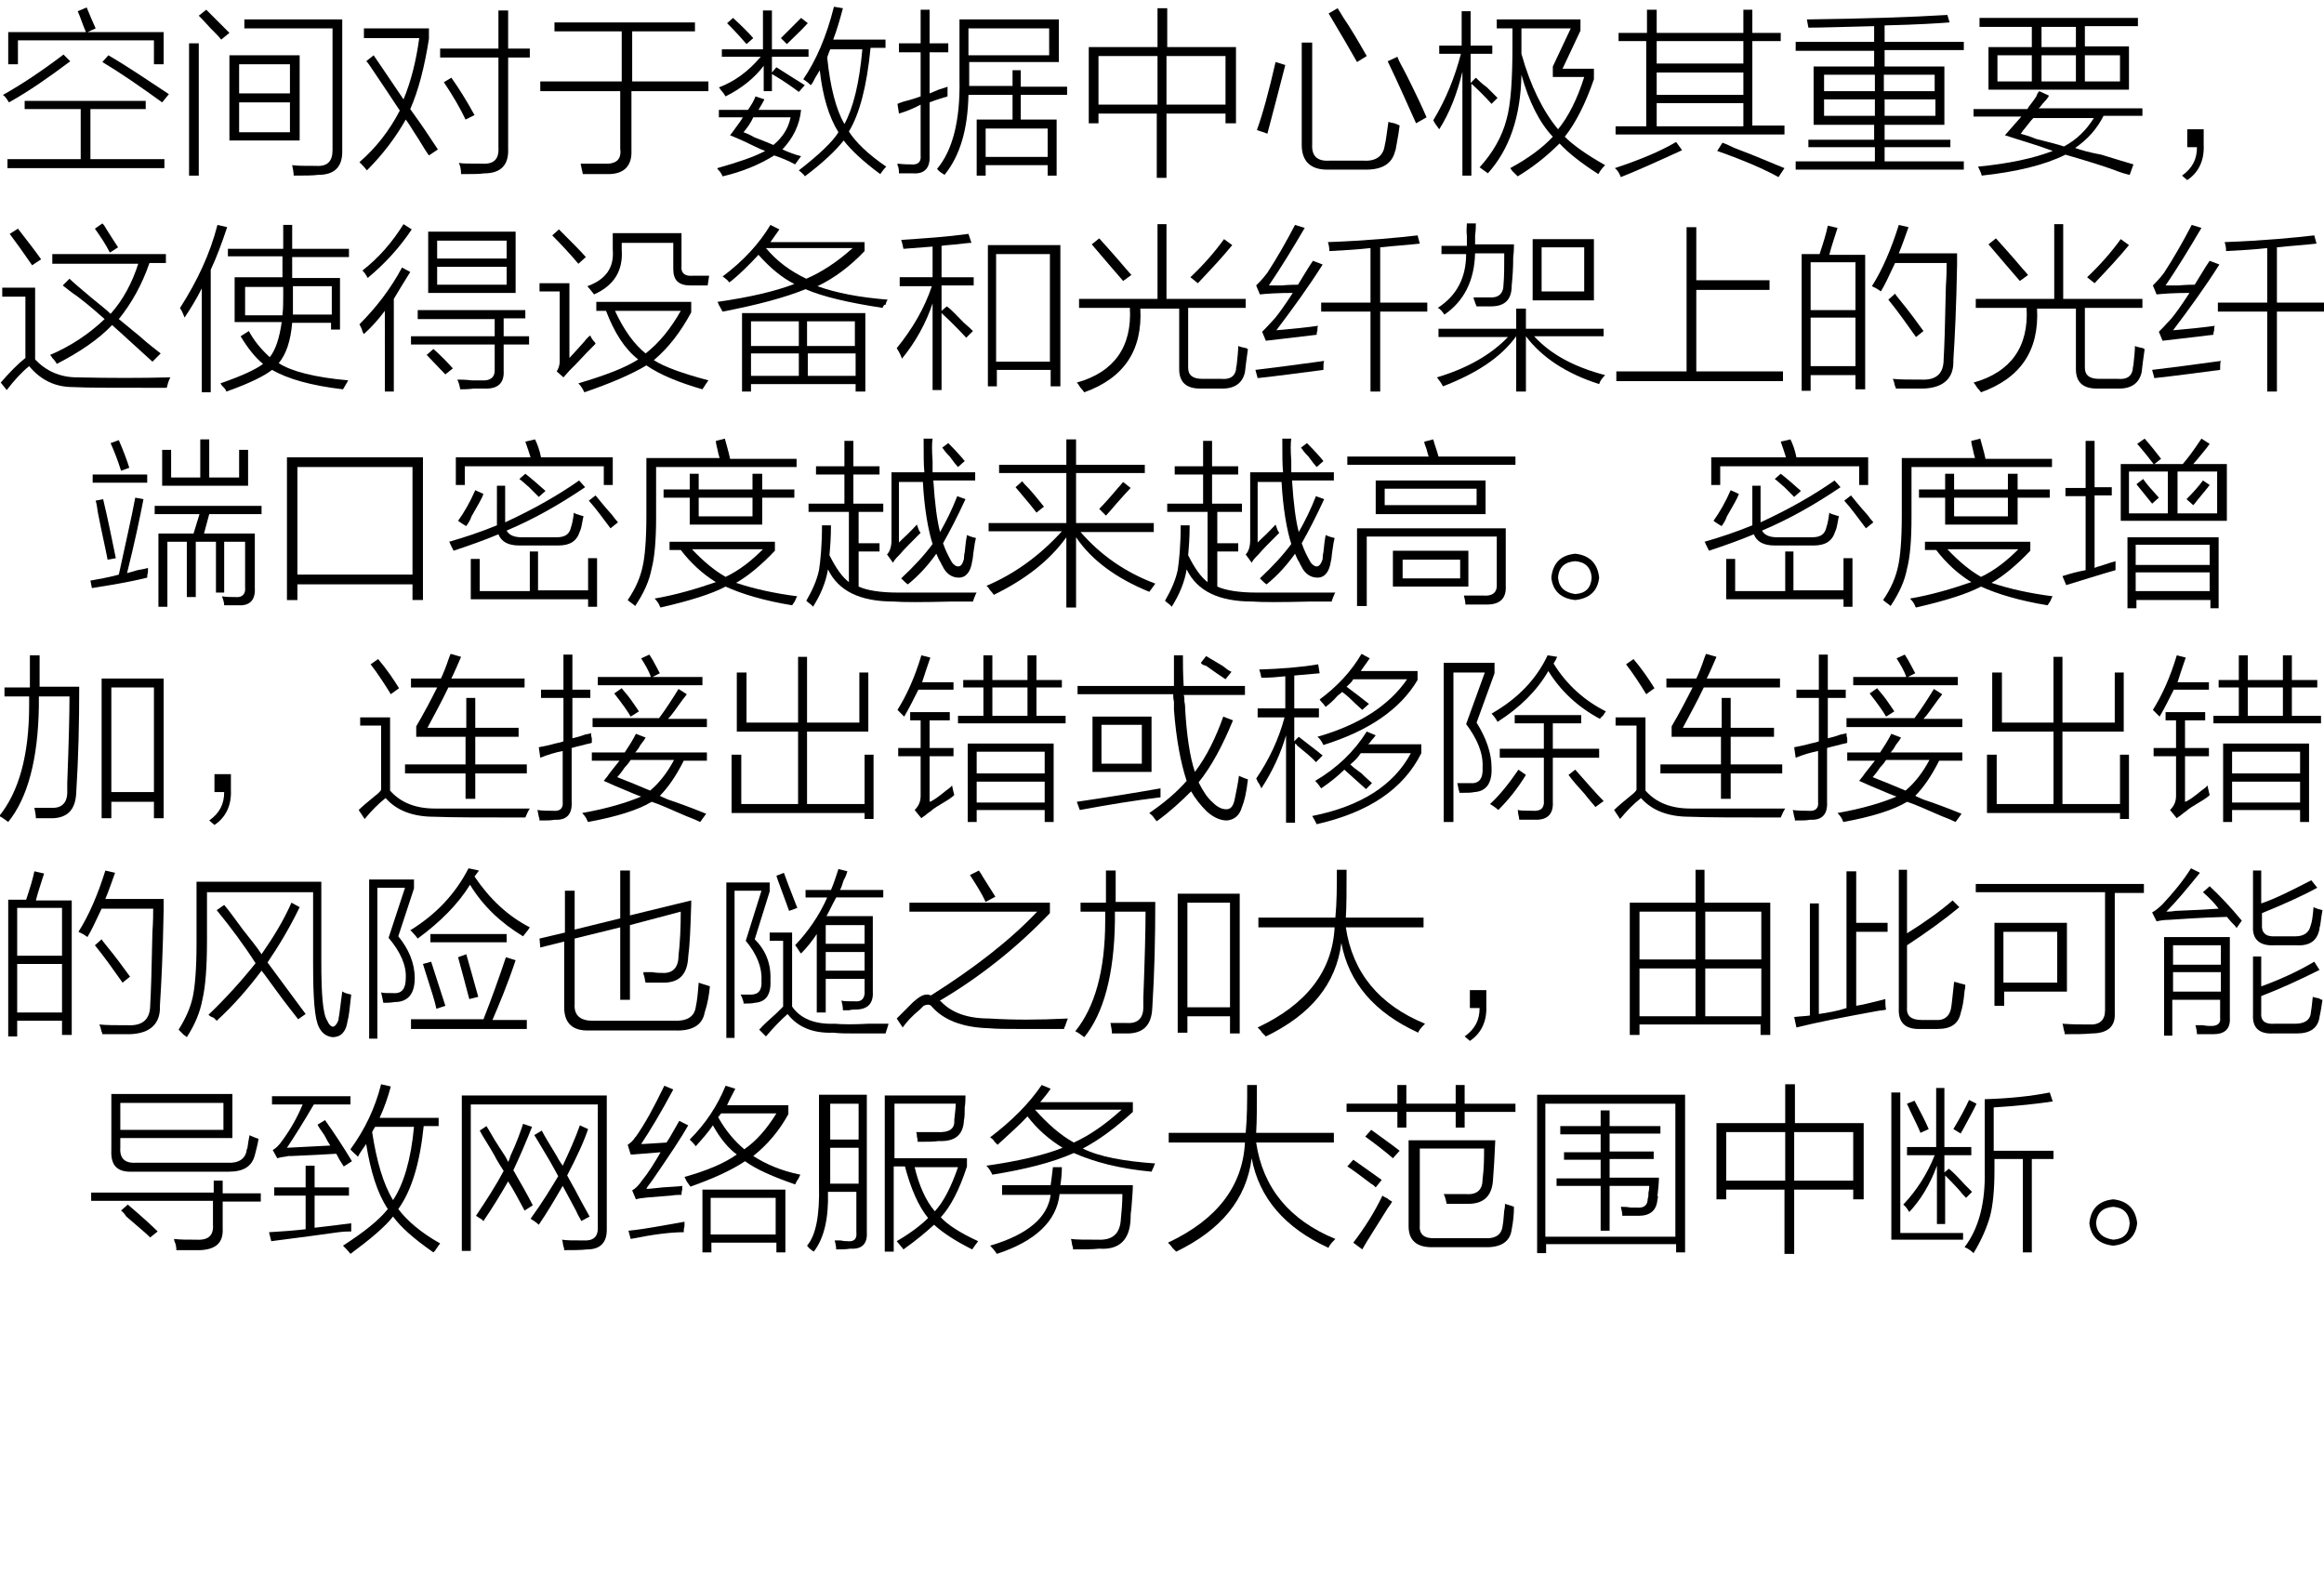 <?xml version="1.0" encoding="utf-8"?>
<!-- Generator: Adobe Illustrator 21.0.0, SVG Export Plug-In . SVG Version: 6.00 Build 0)  -->
<svg version="1.1" id="Layer_1" xmlns="http://www.w3.org/2000/svg" xmlns:xlink="http://www.w3.org/1999/xlink" x="0px" y="0px"
	 viewBox="0 0 311 212" style="enable-background:new 0 0 311 212;" xml:space="preserve">
<style type="text/css">
	.st0{fill:#91D2E0;}
	.st1{fill:#FFFFFF;}
	.st2{fill:#353D43;}
	.st3{fill:#0080C6;}
	.st4{fill:#9D9FA2;}
	.st5{fill:#0080C6;stroke:#0080C6;stroke-width:0.5;stroke-linecap:round;stroke-linejoin:round;stroke-miterlimit:10;}
	.st6{fill:#353D43;stroke:#353D43;stroke-width:0.5;stroke-miterlimit:10;}
</style>
<g>
	<g>
		<path d="M8.5,7.3l0.9,0.9c-2.8,2.1-5.5,4-8.2,5.5C1,13.4,0.8,13,0.4,12.7C2.9,11.3,5.6,9.5,8.5,7.3z M3.3,13.5h16.2v1.1h-7.4v6.7
			H22v1.2H1v-1.2h9.8v-6.7H3.3V13.5z M10.4,1.5L11.6,1C12,2,12.4,2.9,12.8,3.8l-1.1,0.5h10.2v4.3h-1.3V5.4H2.4v3.2H1.1V4.3h10.4
			C11.1,3.4,10.8,2.4,10.4,1.5z M21.7,13.7c-2.9-2.1-5.5-3.9-8-5.4l0.8-0.9c2.6,1.5,5.2,3.3,8.1,5.2L21.7,13.7z"/>
		<path d="M25.3,5.8h1.3v17.7h-1.3V5.8z M26.6,2.1l1-0.8c0.2,0.2,0.5,0.5,0.9,0.9c0.9,0.9,1.7,1.7,2.2,2.2l-1.1,0.9
			c-0.3-0.4-0.8-0.9-1.5-1.6C27.4,2.9,26.9,2.4,26.6,2.1z M30.7,7.4h9.4v11.4h-9.4V7.4z M32,8.6v3.9h6.8V8.6H32z M32,13.7v4h6.8v-4
			H32z M32.7,3.8V2.6h13.1v17.7c0,2.1-1.1,3.1-3.2,3.1c-0.8,0.1-1.8,0.1-3.3,0.1c0-0.4-0.1-0.9-0.2-1.4c0.6,0.1,1.7,0.1,3.2,0.1
			c1.5,0.1,2.2-0.6,2.2-2.1V3.8H32.7z"/>
		<path d="M50,7.4c0.8,1.2,2.2,3.2,4,5.9c1-2.4,1.7-5.2,2.1-8.2h-7.4V3.8h8.7v1.4c-0.6,3.8-1.4,6.9-2.5,9.4c0.4,0.6,1.1,1.5,1.9,2.7
			c0.8,1.2,1.4,2.1,1.8,2.7l-1.2,0.8c-0.3-0.4-0.8-1.2-1.4-2.2c-0.8-1.2-1.3-2.1-1.7-2.6c-1.3,2.3-3,4.6-5.2,6.8
			c-0.3-0.4-0.7-0.8-1-1.1c2.2-1.9,4-4.2,5.4-6.9c-0.9-1.4-2.2-3.3-3.8-5.7c-0.3-0.4-0.5-0.8-0.7-0.9L50,7.4z M58.9,6.5h7.8V1.4H68
			v5.1h2.9v1.2H68v12.2c0.1,2.2-1,3.3-3.2,3.3c-0.6,0.1-1.7,0.1-3.1,0.1c0-0.6-0.1-1.1-0.3-1.5c0.4,0.1,1.5,0.1,3.1,0.1
			c1.6,0.1,2.3-0.6,2.2-2.2v-12h-7.8V6.5z M59.4,11l1-0.6c1,1.4,2,3,3.1,5L62.3,16C61.6,14.5,60.6,12.8,59.4,11z"/>
		<path d="M74.1,3H93v1.2h-8.4v6.7h10.2v1.3H84.5v7.9c0.1,2.1-1,3.2-3.1,3.2c-1.1,0-2.2,0-3.4,0c-0.1-0.4-0.2-0.9-0.3-1.4
			c1,0,2,0,3.1,0c1.6,0.1,2.4-0.5,2.2-2v-7.7H72.3v-1.3h10.9V4.2h-9V3z"/>
		<path d="M96.3,14.7h3.8c0.4-0.6,0.8-1.2,1-1.8l1.2,0.4c-0.2,0.4-0.5,0.9-0.8,1.4h5.7c-0.2,2.1-1.1,3.8-2.5,5.3
			c0.9,0.4,1.7,0.7,2.5,0.9l-0.8,1.1c-0.9-0.5-1.9-0.9-2.8-1.2c-1.9,1.2-4.3,2.2-6.9,2.8c-0.1-0.2-0.2-0.5-0.6-0.9
			c-0.1-0.1-0.1-0.1-0.1-0.2c2.8-0.8,4.9-1.5,6.4-2.3c-0.3-0.1-0.8-0.3-1.6-0.7c-0.4-0.2-1.4-0.7-3.1-1.4c0.1-0.1,0.3-0.4,0.6-0.8
			c0.5-0.7,0.9-1.2,1.1-1.6h-3.2V14.7z M102.2,1.4h1.1v5.2h4.9v1h-4.9v2.1l0.6-0.7c1.6,1,2.8,1.8,3.8,2.4l-0.8,0.9
			c-0.8-0.6-1.9-1.4-3.6-2.4v2.3h-1.1V8.8c-1.2,1.6-2.9,3-5.1,4.1c-0.1-0.1-0.2-0.4-0.6-0.8c-0.1-0.2-0.2-0.3-0.3-0.4
			c2.1-0.8,3.9-2.1,5.6-4.1h-5.2v-1h5.5V1.4z M97.3,3.1l0.8-0.7c1.2,1.1,2.1,2,2.7,2.7l-0.9,0.8C99.3,5.2,98.5,4.3,97.3,3.1z
			 M99.5,17.7c0.3,0.1,0.8,0.3,1.5,0.7c1.1,0.4,2,0.8,2.5,1c1.2-1,2-2.2,2.3-3.7h-5C100.4,16.6,99.9,17.2,99.5,17.7z M108.1,3.1
			c-0.9,1-1.9,1.9-2.8,2.8l-0.8-0.8c0.8-0.8,1.7-1.7,2.7-2.7L108.1,3.1z M106.9,22.8c2.7-2.1,4.5-3.8,5.3-5.1
			c-1.3-2.1-2.1-4.8-2.5-8.3c-0.1,0.2-0.3,0.5-0.6,1c-0.2,0.4-0.4,0.8-0.6,1c-0.3-0.3-0.7-0.6-1-0.8c1.7-2.5,3.1-5.7,4.1-9.7
			l1.2,0.2c-0.4,1.5-0.8,2.9-1.3,4.2h7v1.1h-2c-0.5,5.2-1.5,8.9-2.9,11.2c0.9,1.4,2.5,3,5,4.7c-0.3,0.3-0.6,0.7-0.8,1
			c-2.3-1.7-3.9-3.2-4.9-4.5c-1.1,1.4-2.8,3-5.2,4.8C107.7,23.5,107.4,23.2,106.9,22.8z M110.7,7.7c0.4,4,1.2,7,2.3,8.9
			c1.2-2.2,2-5.5,2.4-10h-4.3C111,6.9,110.8,7.3,110.7,7.7z"/>
		<path d="M120.3,15.2l-0.2-1.3c0.2-0.1,0.5-0.2,0.8-0.3c0.4-0.1,1.2-0.3,2.3-0.7V7h-2.9V5.8h2.9V1.3h1.2v4.5h2.5V7h-2.5v5.5
			c0.3-0.1,0.7-0.3,1.2-0.5c0.6-0.2,1-0.3,1.2-0.4c0,0.4,0,0.8,0,1.3c-0.6,0.2-1.4,0.4-2.4,0.8v7.1c0.1,1.7-0.7,2.5-2.2,2.4
			c-0.8,0-1.4,0-1.9,0c0-0.2,0-0.5-0.1-0.9c-0.1-0.1-0.1-0.3-0.1-0.4c0.9,0.1,1.5,0.1,1.8,0.1c0.9,0.1,1.4-0.3,1.3-1.2v-6.8
			C122.3,14.5,121.3,14.9,120.3,15.2z M135.4,9.4h1.2v2.2h6.2v1.1h-6.2V16h4.8v7.5h-1.2v-1.4h-8.3v1.4h-1.2V16h4.8v-3.3h-5.9
			c-0.1,4.6-1.1,8.1-3.2,10.7c-0.3-0.2-0.7-0.4-1-0.8c2.1-2.5,3.1-6.5,3-11.9V2.6h13.3v5.7h-12v2.3v0.9h5.8V9.4z M129.6,3.8v3.6
			h10.8V3.8H129.6z M131.9,17.2V21h8.3v-3.8H131.9z"/>
		<path d="M145.7,6.3h9.2V1.1h1.3v5.2h9.2v10.2H164v-1.3h-7.9v8.6h-1.3v-8.6H147v1.3h-1.3V6.3z M147,7.5V14h7.9V7.5H147z M164,7.5
			h-7.9V14h7.9V7.5z"/>
		<path d="M170.7,8.3l1.3,0.4c-0.8,3.1-1.6,6.2-2.4,9.2c-0.4-0.2-0.9-0.3-1.4-0.5C169,15.2,169.8,12.2,170.7,8.3z M174.2,5.7h1.4
			v13.6c-0.1,1.6,0.7,2.3,2.3,2.2h4.6c1.6,0.1,2.6-0.6,2.8-2c0.2-0.8,0.3-1.9,0.5-3.2c0.2,0.1,0.4,0.1,0.8,0.2
			c0.3,0.1,0.5,0.2,0.7,0.3c-0.1,0.7-0.2,1.5-0.4,2.5c-0.1,0.4-0.1,0.8-0.2,0.9c-0.4,1.7-1.7,2.5-3.9,2.5h-5.2
			c-2.2,0-3.4-1.1-3.4-3.3V5.7z M181.6,8.3c-0.9-1.6-2.2-3.8-3.8-6.5l1.2-0.7c0.2,0.3,0.5,0.8,0.8,1.3c0.9,1.3,1.9,3,3.1,5.1
			L181.6,8.3z M189.5,16.5c-1.3-2.9-2.5-5.6-3.8-8.3l1.3-0.6c0.2,0.6,0.7,1.4,1.3,2.6c1.2,2.4,2.1,4.3,2.6,5.5L189.5,16.5z"/>
		<path d="M192.6,17.3c-0.3-0.4-0.6-0.8-0.8-1.2c1.7-2.8,2.9-5.8,3.7-8.9h-2.9V6.1h3V1.5h1.2v4.6h2.9v1.1h-2.9v3.9l0.7-0.7
			c0.3,0.3,0.8,0.8,1.5,1.3c0.6,0.6,1.1,1.1,1.4,1.4l-0.8,0.8c-0.9-1-1.8-1.9-2.7-2.7v12.3h-1.2V9.6C195,12.5,194,15.1,192.6,17.3z
			 M198,22.4c1.8-2,3-4.1,3.6-6.4c0.6-2.1,0.8-5.5,0.8-10V3.8h-2.1V2.6h11.2v1.5l-2.4,5.1h4.2v1.4c-1.1,3.2-2.4,5.8-3.9,7.7
			c1.1,1.1,2.9,2.4,5.4,3.8c-0.4,0.4-0.7,0.8-0.9,1.2c-2.2-1.4-4-2.8-5.2-4.1c-1.7,1.7-3.6,3.2-5.6,4.4c-0.1-0.1-0.4-0.4-0.8-0.8
			c0.2,0.3,0.2,0.2-0.2-0.3c2.4-1.3,4.3-2.7,5.7-4.2c-1.8-1.9-3.2-4.7-4.2-8.3c-0.1,5.6-1.6,10-4.5,13.2c-0.1-0.1-0.2-0.2-0.4-0.3
			C198.4,22.7,198.2,22.5,198,22.4z M207.8,8.9l2.4-5.1h-6.6V6v1.2c1.2,4.3,2.9,7.7,4.9,10.1c1.4-1.7,2.6-4.1,3.5-7h-4.2V8.9z"/>
		<path d="M216.7,4.4h3.7V1.3h1.3v3.1h11.6V1.3h1.2v3.1h3.8v1.1h-3.8v11.3h4.3V18h-22.6v-1.1h4.1V5.5h-3.7V4.4z M224.3,19l0.8,1.1
			c-3.7,1.7-6.4,2.9-8.2,3.6c-0.2-0.5-0.4-0.9-0.8-1.2C219.4,21.4,222.1,20.3,224.3,19z M221.7,5.5v3h11.6v-3H221.7z M221.7,9.7v3
			h11.6v-3H221.7z M221.7,13.8v3.1h11.6v-3.1H221.7z M229.8,20.2l0.7-1.1c0.3,0.1,0.8,0.3,1.6,0.7c3.2,1.2,5.4,2.2,6.7,2.7l-0.8,1.2
			C236.2,22.7,233.5,21.5,229.8,20.2z"/>
		<path d="M260.9,3c-1.3,0.1-4.2,0.3-8.7,0.4v2.2h10.6v1.1h-10.6v2.2h8v7.8h-8v2h8.8v1h-8.8v1.9h10.6v1.1h-22.5v-1.1h10.6v-1.9H242
			v-1h8.8v-2h-8.1V8.9h8.1V6.8h-10.5V5.6h10.5V3.5c-4.1,0.1-7.1,0.2-8.8,0.2l-0.2-1.1c7.7-0.1,13.9-0.3,18.8-0.6L260.9,3z M244.1,10
			v2.2h6.8V10H244.1z M244.1,13.3v2.2h6.8v-2.2H244.1z M258.9,10h-6.8v2.2h6.8V10z M252.2,13.3v2.2h6.8v-2.2H252.2z"/>
		<path d="M285,23.4c-0.5-0.1-1.2-0.3-2.2-0.7c-1.4-0.5-3.6-1.2-6.4-2c-2.8,1.4-6.6,2.3-11.2,2.8c-0.1-0.4-0.3-0.8-0.5-1.2
			c4.1-0.4,7.4-1.1,10-2.1c-2.1-0.8-4.3-1.4-6.4-2.1c0.8-0.9,1.5-1.7,2.2-2.5h-6.4v-1h7.2c0.2-0.4,0.7-0.9,1.2-1.7
			c0.1-0.3,0.2-0.5,0.4-0.7l1.3,0.6c-0.1,0.2-0.3,0.5-0.6,0.8c-0.4,0.4-0.6,0.8-0.8,0.9h13.9v1h-5.2c-0.9,1.8-2.2,3.2-3.8,4.3
			c0.8,0.3,1.9,0.6,3.5,0.9c1.9,0.6,3.3,1,4.3,1.3L285,23.4z M264.9,2.4h21.2v1.1H279v2.7h5.9V12h-18.8V6.3h5.8V3.6h-7V2.4z
			 M267.3,7.4v3.5h4.6V7.4H267.3z M276.2,19.6c1.7-0.9,3-2.2,4-3.8h-8.1c-0.4,0.4-0.8,1-1.4,1.7c-0.1,0.2-0.2,0.3-0.3,0.4
			c0.4,0.1,1.1,0.3,2.1,0.7C274.1,19,275.3,19.3,276.2,19.6z M273.2,3.6v2.7h4.6V3.6H273.2z M273.2,7.4v3.5h4.6V7.4H273.2z
			 M283.7,7.4H279v3.5h4.7V7.4z"/>
		<path d="M294.9,17.3v2.1c0.1,2.1-0.7,3.7-2.2,4.7l-0.7-0.6c1.4-1,2-2.2,2-3.8h-1.3v-2.4H294.9z"/>
		<path d="M10.3,50.5c4.4,0.1,8.5,0.1,12.5,0c-0.1,0.2-0.2,0.4-0.3,0.7c-0.1,0.3-0.1,0.5-0.2,0.7c-6.7,0-10.8,0-12.5-0.1
			c-2.4,0-4.3-0.9-5.9-2.8c-1,0.8-2,1.9-3,3.2l-0.8-1c1.2-1.4,2.3-2.5,3.3-3.3v-8.2H0.3v-1.2h4.4v9.6C6.1,49.6,8,50.5,10.3,50.5z
			 M4.3,35.5c-1.1-1.6-2.1-3-3-4.2l1.1-0.7c1.4,1.8,2.4,3.1,3.1,4.1L4.3,35.5z M8.4,38.2l0.9-0.9c0.6,0.6,1.6,1.4,3,2.6
			c1.1,0.9,2,1.6,2.5,2.1c1.7-1.9,2.9-4.2,3.7-6.7H7V34h15.2v1.2h-2.2c-1,2.9-2.4,5.4-4.1,7.5c0.6,0.5,1.6,1.3,2.8,2.3
			c1.2,1.1,2.2,1.8,2.8,2.3l-1.1,1.1c-1.9-1.7-3.7-3.4-5.4-4.9c-1.8,1.9-4.3,3.6-7.4,5.2c-0.1-0.2-0.3-0.5-0.6-0.8
			c-0.1-0.2-0.2-0.3-0.3-0.4c2.8-1.2,5.2-2.8,7.3-4.8c-0.8-0.7-1.9-1.7-3.6-3C9.5,39.1,8.8,38.5,8.4,38.2z M12.7,30.6l1-0.7
			c0.1,0.1,0.3,0.3,0.5,0.7c0.7,1.1,1.2,1.9,1.6,2.5l-1.1,0.7C14.1,32.6,13.4,31.6,12.7,30.6z"/>
		<path d="M24.7,42.5c-0.1-0.2-0.2-0.6-0.5-1.1c-0.1-0.1-0.1-0.1-0.1-0.2c2.3-3.6,4-7.2,5-11.1l1.3,0.3c-0.7,2.1-1.4,4-2.2,5.7v16.4
			h-1.2V38.6C26.3,40,25.5,41.3,24.7,42.5z M30.6,33.3h7.3v-3.2h1.2v3.2h7.6v1.1h-7.6v2.8h6.4v6.9h-1.2v-0.9h-5.2
			c-0.2,2.4-0.8,4.2-1.8,5.4c1.7,1.1,4.8,1.9,9.3,2.3c-0.3,0.5-0.5,0.9-0.7,1.2c-4.3-0.5-7.4-1.4-9.5-2.6c-1,0.8-3,1.8-6.1,2.9
			c-0.1-0.3-0.3-0.5-0.6-0.8c-0.1-0.1-0.1-0.2-0.2-0.3c2.9-1,4.8-1.9,5.7-2.6c-1.1-0.9-2.1-2.2-3-3.7l1.1-0.7
			c0.7,1.3,1.6,2.4,2.8,3.5c0.8-1,1.3-2.6,1.6-4.7h-6.3v-6h6.4v-2.8h-7.3V33.3z M37.8,42.1c0.1-0.8,0.1-1.7,0.1-2.7v-1h-5.1v3.8
			H37.8z M39.2,39.3c0,1,0,1.9,0,2.8h5.2v-3.8h-5.2V39.3z"/>
		<path d="M48.7,44.7c-0.1-0.1-0.2-0.3-0.3-0.7c-0.1-0.2-0.2-0.4-0.3-0.6c2.3-2.3,4.2-4.8,5.7-7.6l1.1,0.6c-0.8,1.3-1.5,2.4-2.2,3.6
			v12.4h-1.2V41.6C50.6,42.8,49.7,43.8,48.7,44.7z M49.2,37.2c-0.2-0.4-0.4-0.7-0.7-1c2.2-1.7,4-3.8,5.5-6.2l1.1,0.7
			C53.5,33.1,51.5,35.3,49.2,37.2z M55.9,41.5h14.4v1.1h-2.9V45h3.4v1.1h-3.4v3.5c0.1,1.7-0.8,2.5-2.7,2.4c-0.2,0-0.7,0-1.3,0
			c-0.8,0.1-1.4,0.1-1.8,0.1c-0.1-0.5-0.2-0.9-0.4-1.3c0.4,0,1.1,0,1.9,0.1c0.6,0,1.1,0,1.3,0c1.2,0.1,1.8-0.4,1.8-1.3v-3.5H55V45
			h11.2v-2.3H55.9V41.5z M57.1,47.5l0.9-0.8c0.9,0.8,1.8,1.7,2.6,2.6l-1,0.8C58.6,49.1,57.8,48.2,57.1,47.5z M57.3,31H69v8.2H57.3
			V31z M58.5,32.2v2.4h9.3v-2.4H58.5z M58.5,35.7v2.4h9.3v-2.4H58.5z"/>
		<path d="M77,48.8c-0.3,0.3-0.6,0.6-0.8,0.8c-0.2,0.2-0.5,0.6-0.8,0.9l-0.9-0.8c0.2-0.3,0.4-0.8,0.4-1.3V39h-2.7v-1.1h4v10
			c0.4-0.4,1.1-1.2,2-2.2c0.3-0.4,0.6-0.7,0.8-0.8c0.1,0.3,0.3,0.6,0.6,0.9l0.1,0.2C79.1,46.6,78.2,47.5,77,48.8z M77.4,35.3
			c-1.1-1.3-2.3-2.6-3.5-3.8l0.9-0.8c1.7,1.7,2.9,2.9,3.6,3.7L77.4,35.3z M79.8,41.6v-1.2h12.7v1.4c-1.4,2.6-3,4.7-5,6.4
			c1.4,0.9,3.9,1.8,7.3,2.7c-0.2,0.3-0.5,0.7-0.8,1.2c-3.1-0.9-5.6-1.9-7.5-3.2c-2,1.2-4.8,2.4-8.3,3.6c-0.2-0.4-0.4-0.8-0.8-1.2
			c3.7-1.1,6.3-2.1,8-3.2c-1.8-1.4-3.2-3.6-4.3-6.5H79.8z M90,32.5h-6.8v0.9c0.2,2.8-1,4.8-3.7,6c-0.4-0.5-0.7-0.9-0.9-1.1
			c2.5-0.9,3.6-2.5,3.4-4.9v-2.2h9.2v4.4c-0.1,0.9,0.4,1.4,1.5,1.3h2.2l-0.2,1.3h-2.3c-1.6,0-2.3-0.7-2.3-2.2V32.5z M82.3,41.6
			c1.2,2.6,2.6,4.5,4.1,5.7c1.9-1.5,3.4-3.4,4.7-5.7H82.3z"/>
		<path d="M118.1,41.2c-4.6-0.7-8-1.5-10.3-2.5c-2.7,1.1-6.4,2.1-11.1,3c-0.1-0.2-0.3-0.5-0.5-0.9c-0.1-0.2-0.1-0.3-0.2-0.4
			c4.2-0.6,7.7-1.4,10.3-2.4c-1.6-0.8-3.2-2.1-4.8-3.9c-1.3,1.4-2.6,2.7-3.9,3.7c-0.2-0.3-0.6-0.6-0.9-0.8c2.8-2.1,4.9-4.4,6.4-6.9
			l1.2,0.6c-0.4,0.6-0.8,1.1-1.2,1.7h12.6v1.2c-1.9,2-4,3.6-6.3,4.7c2.5,0.9,5.6,1.5,9.4,1.8c-0.1,0.1-0.2,0.3-0.3,0.7
			C118.3,40.7,118.2,41,118.1,41.2z M99.3,41.9h16.5v10.5h-1.3v-1h-14v1h-1.2V41.9z M100.5,43v3.3h6.4V43H100.5z M100.5,47.3v3h6.4
			v-3H100.5z M114.1,33.2h-11.6c1.5,1.8,3.3,3.1,5.4,4.1C110,36.4,112.1,35,114.1,33.2z M114.4,43h-6.4v3.3h6.4V43z M108.1,47.3v3
			h6.4v-3H108.1z"/>
		<path d="M120.4,37.1h4.4V33c-1.3,0.1-2.6,0.2-3.9,0.3c-0.1-0.5-0.2-0.9-0.3-1.2c3.1-0.2,6.1-0.4,9-0.8l0.4,1.2
			c-0.4,0-1.1,0.1-2,0.2c-0.9,0.1-1.5,0.1-2,0.2v4.2h4.3v1.1h-4.3v3.4l0.7-0.6c0.6,0.4,1.3,1.2,2.3,2.2c0.6,0.5,1,0.9,1.2,1.1
			l-0.9,0.9c-1.1-1.2-2.2-2.3-3.3-3.3v10.3h-1.2V40.6c-0.9,2.7-2.3,5.2-4.1,7.4c-0.1-0.3-0.3-0.8-0.7-1.4c2.1-2.6,3.7-5.3,4.7-8.3
			h-4.3V37.1z M132.1,32.8h9.8v18.9h-1.3v-2.2h-7.2v2.2h-1.2V32.8z M133.3,34v14.4h7.2V34H133.3z"/>
		<path d="M154.8,30h1.3V40h10.6v1.2H159v8c0,1,0.6,1.5,1.9,1.5h2.5c1.2,0.1,1.8-0.3,2-1.2c0-0.1,0-0.3,0.1-0.7
			c0.1-1,0.2-1.8,0.2-2.5c0.2,0.1,0.6,0.2,1.1,0.3c0.1,0.1,0.1,0.1,0.2,0.1c-0.2,1.3-0.3,2.3-0.4,3.1c-0.3,1.4-1.3,2.2-3,2.2h-3
			c-1.9,0-2.8-0.9-2.8-2.6v-8.1h-5.2c0.3,5.6-2.2,9.3-7.5,11.2c-0.1-0.1-0.2-0.3-0.5-0.6c-0.2-0.3-0.3-0.5-0.5-0.7
			c5-1.4,7.4-4.8,7.1-10h-6.8V40h10.5V30z M146.1,32.7l1-0.8c0.8,0.9,2,2.2,3.6,4.1c0.3,0.3,0.5,0.6,0.7,0.8l-1.1,0.8
			C149.1,36.2,147.7,34.6,146.1,32.7z M160.3,37.9l-1-0.8c1.7-1.6,3.2-3.3,4.5-5.1l1.1,0.8C163.6,34.4,162,36.1,160.3,37.9z"/>
		<path d="M168.3,50.6l-0.3-1.1c2.5-0.3,5.6-0.7,9.2-1.2c-0.1,0.2-0.1,0.6-0.1,1.2C174,49.9,171.1,50.3,168.3,50.6z M170.8,44.2
			c2.3-0.2,4.2-0.4,5.6-0.6c-0.1,0.1-0.1,0.3-0.1,0.6c-0.1,0.3-0.1,0.4-0.1,0.6c-3.5,0.4-5.8,0.7-6.8,0.8l-0.5-1.2
			c0.2-0.2,0.8-0.8,1.7-1.8c0.5-0.6,1.3-1.7,2.4-3.4c-2,0-3.5,0.1-4.4,0.2l-0.5-1.2c0.4-0.4,0.9-0.9,1.5-1.7c1.3-2,2.5-4.1,3.7-6.4
			l1.3,0.4c-1.7,2.9-3.3,5.5-4.8,7.7c0.2,0,0.8,0,1.7,0c1.1-0.1,1.9-0.1,2.2-0.1c0.7-1.1,1.3-2.2,2-3.2l1.3,0.5
			C175.1,38.4,173,41.3,170.8,44.2z M190,32.6c-1.7,0.2-3.5,0.3-5.3,0.5v7.4h6.3v1.2h-6.3v10.7h-1.3V41.7h-6.6v-1.2h6.6v-7.3
			c-1.8,0.2-3.6,0.3-5.5,0.4c0-0.5-0.1-0.9-0.2-1.2c5.4-0.2,9.4-0.6,12-0.9L190,32.6z"/>
		<path d="M196.3,29.9h1.2c0,0.4,0,0.9-0.1,1.6c0,0.6,0,1,0,1.2h5.2c0,0.4,0,1-0.1,1.7c0,1.6-0.1,2.8-0.2,3.8c0,1.9-0.9,2.8-2.8,2.8
			c-0.6,0-1.3,0-1.9,0c-0.1-0.2-0.2-0.5-0.3-0.8c-0.1-0.2-0.1-0.3-0.1-0.4c0.8,0,1.5,0,2.1,0c1.2,0.1,1.9-0.5,1.9-1.7
			c0.1-1.1,0.1-2.5,0.1-4.2h-3.9c-0.1,3.7-1.5,6.4-4.1,8.2c-0.3-0.4-0.6-0.8-0.9-0.9c2.5-1.6,3.8-4,3.8-7.2h-3.3v-1.1h3.4
			c0-0.2,0-0.7,0-1.3C196.2,30.8,196.3,30.3,196.3,29.9z M193.1,51.7c-0.2-0.4-0.5-0.8-0.8-1.2c4-1.2,7.2-3,9.5-5.4h-9.3v-1.1h10.4
			v-2.7h1.3v2.7h10.4V45h-9.3c2.2,2.4,5.3,4.1,9.5,5.2c-0.4,0.4-0.7,0.8-0.8,1.2c-4.4-1.4-7.7-3.6-9.8-6.4v7.4h-1.3v-7.4
			C200.8,47.9,197.5,50,193.1,51.7z M205.1,32h8.2v8.2h-8.2V32z M206.3,33.1V39h5.7v-5.9H206.3z"/>
		<path d="M225.7,30.4h1.3v7.1h9.8v1.3H227v10.9h11.6V51h-22.3v-1.3h9.4V30.4z"/>
		<path d="M241.1,34h2.4c0.5-1.5,0.9-2.8,1.1-3.8l1.3,0.3c-0.4,1.3-0.8,2.4-1.1,3.6h4.8v18h-1.3v-1.9h-6v2.1h-1.2V34z M242.3,35.1
			v6.4h6v-6.4H242.3z M242.3,42.6V49h6v-6.5H242.3z M251.7,39c-0.1-0.1-0.3-0.2-0.6-0.4c-0.2-0.1-0.4-0.2-0.6-0.3
			c1.4-2.2,2.6-5,3.6-8.2l1.3,0.3c-0.4,1.1-0.8,2.3-1.3,3.5h7.8c0,0.3,0,0.8,0,1.5c-0.1,5.6-0.3,9.8-0.5,12.8c0.1,2.4-1.3,3.7-4,3.8
			c-1.3,0-2.5,0-3.7,0c0-0.1,0-0.2-0.1-0.3c-0.1-0.5-0.2-0.8-0.3-1c0.9,0.1,2.2,0.1,3.8,0.1c2,0.1,3-0.8,3-2.7
			c0.1-1.6,0.2-4.8,0.3-9.8c0.1-1.4,0.1-2.5,0.1-3.1h-6.9C252.8,36.9,252.2,38.2,251.7,39z M252.7,40.1l0.9-0.8
			c0.1,0.2,0.3,0.4,0.6,0.8c1.4,1.7,2.4,3.1,3.2,4.2l-1,0.8C255.2,43.4,254,41.7,252.7,40.1z"/>
		<path d="M274.8,30h1.3V40h10.6v1.2H279v8c0,1,0.6,1.5,1.9,1.5h2.5c1.2,0.1,1.8-0.3,2-1.2c0-0.1,0-0.3,0.1-0.7
			c0.1-1,0.2-1.8,0.2-2.5c0.2,0.1,0.6,0.2,1.1,0.3c0.1,0.1,0.1,0.1,0.2,0.1c-0.2,1.3-0.3,2.3-0.4,3.1c-0.3,1.4-1.3,2.2-3,2.2h-3
			c-1.9,0-2.8-0.9-2.8-2.6v-8.1h-5.2c0.3,5.6-2.2,9.3-7.5,11.2c-0.1-0.1-0.2-0.3-0.5-0.6c-0.2-0.3-0.3-0.5-0.5-0.7
			c5-1.4,7.4-4.8,7.1-10h-6.8V40h10.5V30z M266.1,32.7l1-0.8c0.8,0.9,2,2.2,3.6,4.1c0.3,0.3,0.5,0.6,0.7,0.8l-1.1,0.8
			C269.1,36.2,267.7,34.6,266.1,32.7z M280.3,37.9l-1-0.8c1.7-1.6,3.2-3.3,4.5-5.1l1.1,0.8C283.6,34.4,282,36.1,280.3,37.9z"/>
		<path d="M288.3,50.6l-0.3-1.1c2.5-0.3,5.6-0.7,9.2-1.2c-0.1,0.2-0.1,0.6-0.1,1.2C294,49.9,291.1,50.3,288.3,50.6z M290.8,44.2
			c2.3-0.2,4.2-0.4,5.6-0.6c-0.1,0.1-0.1,0.3-0.1,0.6c-0.1,0.3-0.1,0.4-0.1,0.6c-3.5,0.4-5.8,0.7-6.8,0.8l-0.5-1.2
			c0.2-0.2,0.8-0.8,1.7-1.8c0.5-0.6,1.3-1.7,2.4-3.4c-2,0-3.5,0.1-4.4,0.2l-0.5-1.2c0.4-0.4,0.9-0.9,1.5-1.7c1.3-2,2.5-4.1,3.7-6.4
			l1.3,0.4c-1.7,2.9-3.3,5.5-4.8,7.7c0.2,0,0.8,0,1.7,0c1.1-0.1,1.9-0.1,2.2-0.1c0.7-1.1,1.3-2.2,2-3.2l1.3,0.5
			C295.1,38.4,293,41.3,290.8,44.2z M310,32.6c-1.7,0.2-3.5,0.3-5.3,0.5v7.4h6.3v1.2h-6.3v10.7h-1.3V41.7h-6.6v-1.2h6.6v-7.3
			c-1.8,0.2-3.6,0.3-5.5,0.4c0-0.5-0.1-0.9-0.2-1.2c5.4-0.2,9.4-0.6,12-0.9L310,32.6z"/>
		<path d="M12.3,78.7l-0.2-1c1.1-0.2,2.3-0.4,3.8-0.8c0.9-4.2,1.7-7.6,2.2-10.3l1.1,0.2c-0.5,2.6-1.2,5.9-2.2,9.9
			c0.3-0.1,0.8-0.2,1.4-0.4c0.6-0.1,1.1-0.2,1.4-0.3c0,0.1,0,0.3,0,0.6c-0.1,0.3-0.1,0.5-0.1,0.7C17.3,77.9,14.8,78.3,12.3,78.7z
			 M12.4,63.5h7.3v1.1h-7.3V63.5z M12.8,67l1-0.2c0.7,2.9,1.2,5.5,1.7,7.9l-1.1,0.2c-0.3-1.6-0.8-3.7-1.3-6.3
			C13,67.8,12.9,67.3,12.8,67z M14.8,59.3l1.1-0.4c0.6,1.4,1.1,2.7,1.4,3.7l-1.1,0.4C15.7,61.4,15.2,60.2,14.8,59.3z M21.2,71.4h4.7
			l0.8-2.6h-6v-1.1h14.3v1.1h-7l-0.7,2.6h6.8v7.3c0.1,1.6-0.7,2.4-2.2,2.3c-0.6,0-1.3,0-1.9,0c0-0.3-0.1-0.7-0.3-1.2
			c0.6,0.1,1.2,0.1,1.8,0.1c0.9,0.1,1.4-0.4,1.3-1.3v-6.1H30v6.8h-1.1v-6.8h-2.7v7.4H25v-7.4h-2.6v8.7h-1.2V71.4z M21.7,65v-4.8h1.2
			v3.7h3.9v-5.1h1.2v5.1H32v-3.7h1.2V65H21.7z"/>
		<path d="M38.4,61.2h18.2v19.1h-1.4v-2.1H39.8v2.1h-1.4V61.2z M39.8,62.5v14.4h15.4V62.5H39.8z"/>
		<path d="M60.7,73.7c-0.1-0.2-0.2-0.4-0.4-0.8c-0.1-0.2-0.1-0.3-0.2-0.4c2.1-0.6,4.2-1.3,6.4-2.2v-0.5V65h1.1v4.7v0.2
			c3.9-1.8,7.2-3.7,9.9-5.6l0.8,0.9c-3.4,2.3-6.9,4.3-10.5,5.8c0.3,0.6,1,0.9,2,0.9h4.7c1.1,0,1.7-0.4,1.9-1.3
			c0.2-0.6,0.3-1.2,0.4-2c0.1,0.1,0.3,0.2,0.7,0.3c0.2,0.1,0.4,0.1,0.6,0.2c-0.1,0.2-0.1,0.5-0.2,0.9c-0.1,0.6-0.2,0.9-0.3,1.1
			c-0.4,1.3-1.3,1.9-2.9,1.9h-5.2c-1.5,0-2.4-0.5-2.8-1.5C64.8,72.3,62.8,73,60.7,73.7z M70.3,59.1l1.3-0.3c0.3,0.6,0.6,1.4,0.8,2.4
			H82v3.7h-1.2v-2.5H62.2v2.5H61v-3.7h10C70.8,60.6,70.6,59.9,70.3,59.1z M63.6,65.6l1.1,0.5c-0.2,0.6-0.8,1.6-1.6,3
			c-0.2,0.6-0.5,1-0.7,1.3c-0.4-0.2-0.8-0.5-1.1-0.7C62.1,68.6,62.9,67.2,63.6,65.6z M70.8,73.8h1.2v5.2h6.7v-4.3h1.2v6.5h-1.2v-1
			H63v-5.4h1.2v4.3h6.7V73.8z M69.5,64.1l0.8-0.7c0.9,0.7,1.8,1.5,2.7,2.3l-0.9,0.8c-0.3-0.3-0.8-0.8-1.3-1.3
			C70.2,64.7,69.8,64.3,69.5,64.1z M78.8,67l0.9-0.7c0.5,0.6,1.2,1.5,2.2,2.6c0.3,0.4,0.6,0.8,0.8,1l-1,0.8
			C80.7,69.4,79.8,68.1,78.8,67z"/>
		<path d="M95.8,59l1.2-0.3c0.2,0.8,0.5,1.7,0.7,2.7h8.9v1.1H87.8v6.7c0,3.1-0.2,5.4-0.6,6.9c-0.3,1.6-1,3.2-2.2,5
			c-0.3-0.3-0.7-0.5-1-0.8c1.1-1.6,1.7-3.1,2-4.5c0.3-1.3,0.5-3.6,0.5-6.8v-7.7h9.8c-0.1-0.3-0.2-0.7-0.3-1.2
			C95.9,59.7,95.8,59.3,95.8,59z M106,81c-3.7-0.6-6.7-1.5-8.9-2.5c-1.9,1-4.8,1.9-8.7,2.8c-0.1-0.1-0.1-0.2-0.2-0.4
			c-0.1-0.2-0.3-0.5-0.6-0.8c2.9-0.5,5.6-1.3,8.2-2.2c-1.8-1.1-3.4-2.6-4.7-4.3h-1.5v-1.1h14.1v1.2c-1.8,1.9-3.6,3.4-5.2,4.3
			c2.4,0.8,5.1,1.4,8.2,1.8c-0.1,0.1-0.2,0.3-0.3,0.6C106.2,80.7,106.1,80.9,106,81z M100.8,63.4h1.2v2.1h4.3v1.1H102v3.6h-9.7v-3.6
			h-3.5v-1.1h3.5v-2.1h1.2v2.1h7.2V63.4z M102.1,73.5h-9.5c1.6,1.7,3.1,2.9,4.5,3.7C99,76.3,100.6,75,102.1,73.5z M93.5,66.6v2.5
			h7.2v-2.5H93.5z"/>
		<path d="M108.3,67.4h4.7v-3.9h-3.8v-1.1h3.8v-3.4h1.2v3.4h3.5v1.1h-3.5v3.9h4v1.1h-3.3v4.2h2.8v1.1h-2.8v4.7
			c1.1,0.5,2.9,0.8,5.2,0.8c3.6,0,7.2,0,10.6,0c-0.1,0.1-0.1,0.2-0.2,0.4c-0.1,0.2-0.2,0.5-0.3,0.8c-0.5,0-1.4,0-2.8,0
			c-4,0.1-6.6,0.1-7.8,0c-4.5,0-7.4-1.4-8.8-4.3c-0.3,1.8-1,3.4-2,5c-0.2-0.3-0.6-0.5-0.9-0.8c0.8-1.4,1.4-2.7,1.7-4.1
			c0.2-1.3,0.4-3.3,0.4-6h1.2c0,1.6-0.1,2.9-0.2,4c0.9,1.8,1.7,2.9,2.6,3.6v-9.4h-5.4V67.4z M120.3,72.6c0.1-0.1,0.2-0.2,0.4-0.4
			c1.1-1,1.7-1.7,2-2c0.2,0.6,0.3,0.9,0.5,1.1c-1.4,1.4-2.3,2.3-2.7,2.8c-0.4,0.4-0.8,0.8-1,1.2l-0.8-1.1c0.4-0.4,0.6-1.1,0.6-1.9
			v-9.1h4.4c-0.1-0.9-0.1-2.4-0.1-4.5h1.2c-0.1,0.6-0.1,1.6,0,3c0,0.7,0,1.2,0,1.5h5.7v1.1h-5.6c0.2,3.1,0.5,5.4,0.9,6.9
			c0.8-1.4,1.6-3,2.3-4.8l1.1,0.4c-1.1,2.4-2.1,4.3-3,5.9c0.3,0.9,0.7,1.7,1.1,2.4c0.2,0.4,0.6,0.7,0.9,0.7c0.4,0,0.6-0.3,0.8-1
			c0-0.2,0-0.5,0.1-0.9c0.1-1.1,0.2-1.8,0.3-2.3c0.4,0.2,0.8,0.3,1.2,0.4c-0.1,0.4-0.2,0.9-0.3,1.7c-0.1,0.6-0.1,1.1-0.2,1.4
			c-0.2,1.4-0.8,2.2-1.8,2.2c-0.9,0-1.7-0.5-2.2-1.6c-0.1-0.1-0.1-0.2-0.2-0.4c-0.2-0.3-0.4-0.7-0.6-1.2c-1,1.4-2.2,2.8-3.8,4.1
			c-0.2-0.1-0.5-0.4-0.9-0.8c1.7-1.6,3.1-3.1,4.2-4.6c-0.6-1.9-1.1-4.7-1.3-8.3h-3.2V72.6z M126.1,59.9l0.8-0.6
			c1.1,1.1,1.8,1.9,2.2,2.4l-0.9,0.8c-0.2-0.2-0.6-0.7-1.1-1.4C126.6,60.6,126.3,60.2,126.1,59.9z"/>
		<path d="M133,79.6c-0.1-0.1-0.2-0.3-0.5-0.6c-0.2-0.3-0.3-0.5-0.5-0.6c3.8-1.6,7.2-4.1,10.1-7.3h-9.8V70h10.4v-6.7h-9v-1.1h9v-3.4
			h1.3v3.4h9.2v1.1h-9.2V70h10.4v1.2h-9.8c2.7,3.1,6,5.4,10,6.9c-0.2,0.3-0.5,0.7-0.8,1.1c-4.4-1.8-7.7-4.2-9.8-7.3v9.4h-1.3v-9.4
			C140.4,75.1,137.1,77.6,133,79.6z M135.9,65.2l0.9-0.8c0.2,0.3,0.5,0.6,0.9,1c0.9,1,1.5,1.8,2,2.4l-1,0.8
			C137.8,67.4,136.8,66.3,135.9,65.2z M148,69l-0.9-0.9c0.6-0.6,1.5-1.6,2.5-2.8c0.3-0.3,0.5-0.6,0.7-0.8l1,0.8
			c-0.4,0.4-1,1.1-1.9,2.1C148.8,68.1,148.3,68.7,148,69z"/>
		<path d="M156.3,67.4h4.7v-3.9h-3.8v-1.1h3.8v-3.4h1.2v3.4h3.5v1.1h-3.5v3.9h4v1.1h-3.3v4.2h2.8v1.1h-2.8v4.7
			c1.1,0.5,2.9,0.8,5.2,0.8c3.6,0,7.2,0,10.6,0c-0.1,0.1-0.1,0.2-0.2,0.4c-0.1,0.2-0.2,0.5-0.3,0.8c-0.5,0-1.4,0-2.8,0
			c-4,0.1-6.6,0.1-7.8,0c-4.5,0-7.4-1.4-8.8-4.3c-0.3,1.8-1,3.4-2,5c-0.2-0.3-0.6-0.5-0.9-0.8c0.8-1.4,1.4-2.7,1.7-4.1
			c0.2-1.3,0.4-3.3,0.4-6h1.2c0,1.6-0.1,2.9-0.2,4c0.9,1.8,1.7,2.9,2.6,3.6v-9.4h-5.4V67.4z M168.3,72.6c0.1-0.1,0.2-0.2,0.4-0.4
			c1.1-1,1.7-1.7,2-2c0.2,0.6,0.3,0.9,0.5,1.1c-1.4,1.4-2.3,2.3-2.7,2.8c-0.4,0.4-0.8,0.8-1,1.2l-0.8-1.1c0.4-0.4,0.6-1.1,0.6-1.9
			v-9.1h4.4c-0.1-0.9-0.1-2.4-0.1-4.5h1.2c-0.1,0.6-0.1,1.6,0,3c0,0.7,0,1.2,0,1.5h5.7v1.1h-5.6c0.2,3.1,0.5,5.4,0.9,6.9
			c0.8-1.4,1.6-3,2.3-4.8l1.1,0.4c-1.1,2.4-2.1,4.3-3,5.9c0.3,0.9,0.7,1.7,1.1,2.4c0.2,0.4,0.6,0.7,0.9,0.7s0.6-0.3,0.8-1
			c0-0.2,0-0.5,0.1-0.9c0.1-1.1,0.2-1.8,0.3-2.3c0.4,0.2,0.8,0.3,1.2,0.4c-0.1,0.4-0.2,0.9-0.3,1.7c-0.1,0.6-0.1,1.1-0.2,1.4
			c-0.2,1.4-0.8,2.2-1.8,2.2c-0.9,0-1.7-0.5-2.2-1.6c-0.1-0.1-0.1-0.2-0.2-0.4c-0.2-0.3-0.4-0.7-0.6-1.2c-1,1.4-2.2,2.8-3.8,4.1
			c-0.2-0.1-0.5-0.4-0.9-0.8c1.7-1.6,3.1-3.1,4.2-4.6c-0.6-1.9-1.1-4.7-1.3-8.3h-3.2V72.6z M174.1,59.9l0.8-0.6
			c1.1,1.1,1.8,1.9,2.2,2.4l-0.9,0.8c-0.2-0.2-0.6-0.7-1.1-1.4C174.6,60.6,174.3,60.2,174.1,59.9z"/>
		<path d="M190.6,59.1l1.2-0.3c0.2,0.8,0.5,1.5,0.7,2.3h10.3v1.1h-22.5v-1.1h10.9c-0.1-0.2-0.2-0.6-0.3-1
			C190.7,59.6,190.6,59.3,190.6,59.1z M182.8,81.1h-1.2V70.7h19.9v7.7c0.1,1.7-0.8,2.5-2.5,2.5c-0.8,0-1.7,0-2.9,0
			c0-0.4-0.1-0.8-0.2-1.2c0.8,0,1.7,0,2.6,0c1.2,0.1,1.8-0.4,1.8-1.3v-6.6h-17.4V81.1z M184.1,64.3h14.7v4.5h-14.7V64.3z
			 M185.3,65.4v2.2h12.3v-2.2H185.3z M186.4,73.7h10.1v4.8h-10.1V73.7z M187.7,74.9v2.5h7.7v-2.5H187.7z"/>
		<path d="M207.6,77.3c0.2-1.9,1.2-3,3.2-3.2c1.9,0.2,3,1.3,3.2,3.2c-0.2,1.8-1.3,2.8-3.2,3C208.9,80.1,207.8,79.1,207.6,77.3z
			 M208.5,77.3c0.1,1.3,0.9,2,2.3,2.2c1.4-0.1,2.1-0.8,2.2-2.2c-0.1-1.4-0.9-2.1-2.2-2.2C209.4,75.2,208.6,75.9,208.5,77.3z"/>
		<path d="M228.7,73.7c-0.1-0.2-0.2-0.4-0.4-0.8c-0.1-0.2-0.1-0.3-0.2-0.4c2.1-0.6,4.2-1.3,6.4-2.2v-0.5V65h1.1v4.7v0.2
			c3.9-1.8,7.2-3.7,9.9-5.6l0.8,0.9c-3.4,2.3-6.9,4.3-10.5,5.8c0.3,0.6,1,0.9,2,0.9h4.7c1.1,0,1.7-0.4,1.9-1.3
			c0.2-0.6,0.3-1.2,0.4-2c0.1,0.1,0.3,0.2,0.7,0.3c0.2,0.1,0.4,0.1,0.6,0.2c-0.1,0.2-0.1,0.5-0.2,0.9c-0.1,0.6-0.2,0.9-0.3,1.1
			c-0.4,1.3-1.3,1.9-2.9,1.9h-5.2c-1.5,0-2.4-0.5-2.8-1.5C232.8,72.3,230.8,73,228.7,73.7z M238.3,59.1l1.3-0.3
			c0.3,0.6,0.6,1.4,0.8,2.4h9.6v3.7h-1.2v-2.5h-18.6v2.5H229v-3.7h10C238.8,60.6,238.6,59.9,238.3,59.1z M231.6,65.6l1.1,0.5
			c-0.2,0.6-0.8,1.6-1.6,3c-0.2,0.6-0.5,1-0.7,1.3c-0.4-0.2-0.8-0.5-1.1-0.7C230.1,68.6,230.9,67.2,231.6,65.6z M238.8,73.8h1.2v5.2
			h6.7v-4.3h1.2v6.5h-1.2v-1H231v-5.4h1.2v4.3h6.7V73.8z M237.5,64.1l0.8-0.7c0.9,0.7,1.8,1.5,2.7,2.3l-0.9,0.8
			c-0.3-0.3-0.8-0.8-1.3-1.3C238.2,64.7,237.8,64.3,237.5,64.1z M246.8,67l0.9-0.7c0.5,0.6,1.2,1.5,2.2,2.6c0.3,0.4,0.6,0.8,0.8,1
			l-1,0.8C248.7,69.4,247.8,68.1,246.8,67z"/>
		<path d="M263.8,59l1.2-0.3c0.2,0.8,0.5,1.7,0.7,2.7h8.9v1.1h-18.8v6.7c0,3.1-0.2,5.4-0.6,6.9c-0.3,1.6-1,3.2-2.2,5
			c-0.3-0.3-0.7-0.5-1-0.8c1.1-1.6,1.7-3.1,2-4.5c0.3-1.3,0.5-3.6,0.5-6.8v-7.7h9.8c-0.1-0.3-0.2-0.7-0.3-1.2
			C263.9,59.7,263.8,59.3,263.8,59z M274,81c-3.7-0.6-6.7-1.5-8.9-2.5c-1.9,1-4.8,1.9-8.7,2.8c-0.1-0.1-0.1-0.2-0.2-0.4
			c-0.1-0.2-0.3-0.5-0.6-0.8c2.9-0.5,5.6-1.3,8.2-2.2c-1.8-1.1-3.4-2.6-4.7-4.3h-1.5v-1.1h14.1v1.2c-1.8,1.9-3.6,3.4-5.2,4.3
			c2.4,0.8,5.1,1.4,8.2,1.8c-0.1,0.1-0.2,0.3-0.3,0.6C274.2,80.7,274.1,80.9,274,81z M268.8,63.4h1.2v2.1h4.3v1.1H270v3.6h-9.7v-3.6
			h-3.5v-1.1h3.5v-2.1h1.2v2.1h7.2V63.4z M270.1,73.5h-9.5c1.6,1.7,3.1,2.9,4.5,3.7C267,76.3,268.6,75,270.1,73.5z M261.5,66.6v2.5
			h7.2v-2.5H261.5z"/>
		<path d="M276.5,78.3l-0.5-1.2c0.9-0.3,2-0.6,3.1-0.8v-9.9h-2.7v-1.1h2.7V59h1.2v6.2h2.3v1.1h-2.3V76c0.2-0.1,0.5-0.2,0.9-0.3
			c0.9-0.3,1.5-0.5,1.9-0.6c0,0.3,0,0.7,0,1.2C281,76.9,278.8,77.6,276.5,78.3z M283.7,62.1h4.5c-0.7-0.9-1.4-1.8-2.2-2.7l1-0.7
			c0.8,0.9,1.5,1.8,2.2,2.7l-0.9,0.7h3.8c0.7-0.8,1.5-1.9,2.5-3.4l1.1,0.7c-0.2,0.3-0.6,0.8-1.1,1.4c-0.5,0.6-0.9,1.1-1.1,1.3h4.5
			v7.6h-14.2V62.1z M284.6,71.9h12.3v9.5h-1.1v-1.1h-9.9v1.1h-1.2V71.9z M284.9,63.1v5.6h5.2v-5.6H284.9z M285.8,72.9v2.7h9.9v-2.7
			H285.8z M285.8,76.6v2.5h9.9v-2.5H285.8z M285.9,64.8l0.9-0.7c0.4,0.6,1.1,1.4,2.1,2.5l-0.9,0.8C287.5,66.8,286.8,65.9,285.9,64.8
			z M296.7,63.1h-5.3v5.6h5.3V63.1z M295.7,64.9c-0.2,0.3-0.8,1-1.7,2.1c-0.2,0.3-0.4,0.5-0.5,0.6l-0.9-0.8c0.9-0.9,1.7-1.8,2.2-2.5
			L295.7,64.9z"/>
		<path d="M4,87.7h1.3c0,1.3,0,2.7,0,4.2h5.3c0,4.8-0.1,9.5-0.4,14.2c-0.1,2.2-1.1,3.3-3.1,3.4c-0.8,0-1.5,0-2.3,0
			c0-0.4-0.1-0.9-0.2-1.4c0.7,0,1.4,0,2.2,0c1.4,0.1,2.2-0.6,2.2-2.1c0-0.2,0-0.7,0-1.2c0.2-5.3,0.3-9.2,0.3-11.6H5.2
			c0,0.5,0,0.9,0,1.3c-0.1,7.1-1.5,12.3-4.1,15.5c-0.4-0.3-0.8-0.6-1.2-0.8c2.6-3.2,4-8.1,4-14.8c0-0.4,0-0.8,0-1.2H0.6v-1.2H4
			C4,90.5,4,89.1,4,87.7z M13.6,90.8h8.3v18.7h-1.3v-2.2h-5.7v2.2h-1.3V90.8z M14.9,92v14h5.7V92H14.9z"/>
		<path d="M30.9,103.6v2.1c0.1,2.1-0.7,3.7-2.2,4.7l-0.7-0.6c1.4-1,2-2.2,2-3.8h-1.3v-2.4H30.9z"/>
		<path d="M58.2,108.2c3.5,0,7.7,0,12.7,0c-0.2,0.3-0.4,0.7-0.6,1.2c-5.8,0-9.8,0-12.2-0.1c-2.8,0-5-0.8-6.5-2.5
			c-1,0.8-1.9,1.7-2.8,2.8l-0.8-1.2c0.4-0.4,1.2-1.1,2.2-1.9c0.4-0.3,0.7-0.6,0.8-0.8v-8.6h-2.8V96h4v9.8
			C53.6,107.4,55.6,108.2,58.2,108.2z M52.3,92.9c-0.8-1.3-1.7-2.7-2.7-4l1-0.7c1.1,1.3,2,2.6,2.8,3.9L52.3,92.9z M62.3,93.4h1.3v4
			h5.8v1.2h-5.8v3.7h6.9v1.2h-6.9v3.4h-1.3v-3.4h-8.1v-1.2h8.1v-3.7h-6.6v-1.4c1-1.7,1.9-3.4,2.8-5.2H55v-1.2h4
			c0.3-0.6,0.7-1.6,1.1-2.8c0.1-0.2,0.1-0.3,0.2-0.5l1.4,0.4c-0.4,0.9-0.8,1.9-1.3,2.9h9.8V92H60c-0.9,1.9-1.9,3.7-2.8,5.4h5.2V93.4
			z"/>
		<path d="M72.3,101.4l-0.2-1.4c0.4-0.1,1.2-0.2,2.2-0.5c0.5-0.1,0.9-0.2,1.1-0.3v-5.8h-3v-1.1h3v-4.7h1.2v4.7H79v1.1h-2.4v5.4
			c0.4-0.1,0.9-0.2,1.7-0.5c0.4-0.1,0.7-0.1,0.8-0.2c0,0.2,0,0.4,0.1,0.7c0,0.3,0,0.4,0,0.6c-0.2,0.1-0.4,0.1-0.8,0.2
			c-0.2,0.1-0.9,0.2-1.9,0.5v7.2c0.1,1.7-0.7,2.5-2.3,2.4c-0.4,0.1-1,0.1-2,0.1c0-0.1,0-0.3-0.1-0.5c-0.1-0.4-0.1-0.7-0.2-0.9
			c0.8,0.1,1.4,0.1,2.1,0.1c0.9,0.1,1.4-0.3,1.3-1.2v-6.8C74.3,100.7,73.3,101,72.3,101.4z M78.7,110c-0.1-0.1-0.1-0.2-0.2-0.4
			c-0.1-0.2-0.3-0.5-0.6-0.8c3.4-0.6,6-1.4,7.9-2.2c-0.6-0.2-1.5-0.6-2.7-1.1c-1-0.4-1.8-0.8-2.3-1c0.1-0.1,0.2-0.3,0.4-0.5
			c0.4-0.6,1-1.3,1.7-2.2h-3.7v-1.1h4.4c0.6-0.9,1.1-1.7,1.5-2.5l1.3,0.5c-0.1,0.2-0.3,0.5-0.7,1c-0.2,0.4-0.5,0.8-0.7,1h9.6v1.1
			h-3.1c-1,2-2.1,3.6-3.2,4.7c0.2,0.1,0.6,0.3,1.1,0.5c1.2,0.4,2.9,1,5.1,1.9l-0.8,1.1c-0.4-0.2-1.1-0.5-1.9-0.8
			c-2.1-0.9-3.6-1.6-4.6-1.9C85.4,108.4,82.5,109.3,78.7,110z M79.3,96.1h8.9c0.9-1.2,1.8-2.6,2.6-3.9l1.1,0.7
			c-0.1,0.2-0.3,0.4-0.6,0.8c-0.8,1.1-1.4,2-1.9,2.5h5.2v1.1H79.3V96.1z M85.8,88.1l1.1-0.5c0.6,0.9,1,1.8,1.4,2.5l-1,0.5H94v1.1H80
			v-1.1h7.1C86.8,89.7,86.3,88.9,85.8,88.1z M82.2,92.8l1-0.7c0.2,0.3,0.7,0.8,1.2,1.5s0.9,1.3,1.1,1.6l-1.1,0.7
			C84,95.2,83.3,94.2,82.2,92.8z M82.6,104c1.5,0.6,3,1.2,4.4,1.8c1.2-1,2.3-2.4,3.2-4.1h-5.8c-0.2,0.3-0.4,0.6-0.8,1
			C83.2,103.3,82.8,103.8,82.6,104z"/>
		<path d="M98.6,97.9v-7.9h1.3v6.7h6.9v-8.8h1.2v8.8h7v-6.7h1.2v7.9h-8.2v9.7h7.7V101h1.2v8.6h-1.2v-0.8H97.9V101h1.3v6.6h7.6v-9.7
			H98.6z"/>
		<path d="M121,95.9l-0.9-0.9c1.2-1.9,2.3-4.3,3.2-7.3l1.2,0.3c-0.4,1.2-0.8,2.3-1.1,3.3h4.2v1h-4.7C122.3,93.5,121.7,94.7,121,95.9
			z M121.8,95.3h5.3v1.1h-2.7v3.7h3.2v1.1h-3.2v6.1c0.4-0.1,1.1-0.6,2.2-1.5c0.4-0.3,0.7-0.5,0.8-0.7c0.1,0.5,0.2,0.9,0.3,1.3
			c-0.2,0.2-0.6,0.5-1.1,0.8c-1,0.6-1.7,1-2.1,1.4c-0.2,0.1-0.4,0.3-0.8,0.6c-0.2,0.1-0.3,0.2-0.4,0.3l-0.9-1.1
			c0.6-0.6,0.8-1.2,0.8-1.9v-5.3h-3v-1.1h3v-3.7h-1.4V95.3z M128.9,91h2.7v-3.3h1.2V91h4.7v-3.3h1.2V91h3.4v1h-3.4v3.8h3.9v1h-14.4
			v-1h3.4V92h-2.7V91z M129.4,99.5H141V110h-1.2v-1.6h-9.1v1.6h-1.2V99.5z M130.7,100.6v2.9h9.1v-2.9H130.7z M130.7,104.6v2.8h9.1
			v-2.8H130.7z M132.8,92v3.8h4.7V92H132.8z"/>
		<path d="M144.5,108.4l-0.4-1.1c4.1-0.6,7.8-1.2,11.2-1.8c0,0.4,0,0.8,0,1.2C151.9,107.1,148.3,107.7,144.5,108.4z M144.4,91.8
			h12.7c0-1.6,0-3,0-4.1h1.2c0,1.1,0,2.4,0.1,4.1h8.2v1.2h-8.2c0.1,0.2,0.1,0.5,0.1,0.9c0.1,0.4,0.1,0.8,0.1,1
			c0.2,3.4,0.6,6.3,1.3,8.4c1.6-2.1,2.8-4.6,3.8-7.4l1.3,0.5c-1.4,3.4-2.9,6.2-4.6,8.3c0.6,1.2,1.2,2.1,1.9,2.7
			c0.6,0.6,1.2,0.9,1.8,0.9s0.9-0.4,1.1-1.2c0.3-1.4,0.5-2.5,0.6-3.3c0.1,0.1,0.2,0.1,0.4,0.2c0.2,0.1,0.5,0.2,0.8,0.3
			c-0.2,1.8-0.5,3-0.8,3.7c-0.3,1.1-1,1.7-2,1.8c-0.9,0-1.8-0.4-2.7-1.2c-0.9-0.9-1.6-1.8-2.1-2.7c-1.3,1.3-2.8,2.7-4.6,4
			c-0.1-0.1-0.2-0.2-0.4-0.5c-0.2-0.3-0.4-0.4-0.6-0.6c1.9-1.3,3.6-2.7,5-4.3c-0.8-2.4-1.4-5.6-1.7-9.5c0-0.2,0-0.6,0-1.1
			c-0.1-0.4-0.1-0.8-0.1-1h-12.8V91.8z M146.2,95.9h7.9v7.4h-7.9V95.9z M147.4,97v5.2h5.4V97H147.4z M160.7,88.7l0.7-0.9
			c0.5,0.3,1.2,0.7,2.2,1.3c0.5,0.4,0.9,0.7,1.2,0.8l-0.8,1c-0.6-0.4-1.5-1-2.6-1.8C161,89,160.8,88.9,160.7,88.7z"/>
		<path d="M168.3,94.8h3.7v-4.3c-0.9,0.1-2,0.2-3.2,0.2c-0.1-0.5-0.2-0.9-0.3-1.1c2.9-0.1,5.6-0.3,7.9-0.7l0.2,1.2
			c-1.1,0.1-2.2,0.2-3.4,0.3v4.4h3.3V96h-3.3v3.2l0.6-0.6c1,0.8,2.1,1.6,3.2,2.5l-0.9,0.9c-0.5-0.6-1.4-1.3-2.6-2.3
			c0.1,0,0-0.1-0.2-0.2v10.6h-1.2V98.4c-0.7,2.4-1.8,4.8-3.3,7.1c-0.1-0.2-0.2-0.5-0.5-0.9c-0.1-0.2-0.1-0.3-0.2-0.4
			c1.7-2.5,3-5.2,3.8-8.2h-3.6V94.8z M176.8,105.5c-0.2-0.3-0.5-0.7-0.8-1c2.9-1.7,5.2-3.9,6.9-6.6l1.2,0.5
			c-0.1,0.1-0.2,0.3-0.5,0.6c-0.2,0.3-0.3,0.4-0.5,0.6h7.1v1.2c-2.4,4.8-7,7.9-14,9.5c-0.2-0.4-0.4-0.8-0.6-1.1
			c6.5-1.3,10.9-4.1,13.2-8.4h-6.7c-0.4,0.6-0.9,1.1-1.4,1.5c0.3,0.3,0.8,0.7,1.5,1.2c0.6,0.6,1.1,1,1.4,1.3l-0.8,0.8
			c-1-0.9-2-1.8-2.9-2.6C179.1,103.8,178,104.7,176.8,105.5z M177.4,94.6c-0.1-0.1-0.2-0.3-0.4-0.5s-0.3-0.3-0.4-0.5
			c2.3-1.7,4.2-3.7,5.6-6.1l1.1,0.6c-0.4,0.6-0.8,1.1-1.2,1.7h7.6V91c-2.3,3.9-6.5,6.8-12.6,8.7c-0.2-0.4-0.4-0.8-0.8-1.1
			c5.6-1.6,9.6-4.2,12-7.7h-7.2c-0.2,0.4-0.6,0.7-0.9,1c1.1,0.8,2.1,1.6,3,2.3l-0.9,0.8c-0.3-0.3-0.8-0.7-1.3-1.2
			c-0.6-0.6-1.1-1-1.4-1.2c-0.1,0.1-0.3,0.3-0.6,0.5C178.4,93.8,177.9,94.2,177.4,94.6z"/>
		<path d="M199.6,102.7c0.1,2.1-0.7,3.2-2.3,3.3c-0.4,0.1-1.1,0.1-2,0.1c0-0.1,0-0.2-0.1-0.4c-0.1-0.4-0.1-0.7-0.2-0.9
			c0.6,0,1.2,0,1.8,0c1.1,0.1,1.7-0.6,1.6-2.1c0.1-1.9-0.7-3.8-2.2-5.8l2.5-6.9h-4.2V110h-1.3V88.7h6.8v1.4l-2.4,6.6
			C198.9,98.8,199.6,100.8,199.6,102.7z M214.1,96.2c-3-1.6-5.3-3.8-6.9-6.4c-1.5,2.6-3.8,4.9-6.8,6.8c-0.2-0.4-0.5-0.8-0.8-1.1
			c3.5-2,6-4.6,7.5-7.8l1.3,0.2c-0.1,0.1-0.1,0.2-0.2,0.4c-0.1,0.2-0.2,0.3-0.3,0.5c1.8,2.9,4.2,5,7,6.4c-0.1,0.1-0.2,0.3-0.4,0.6
			C214.3,95.9,214.2,96.1,214.1,96.2z M203.2,103l1,0.7c-1.1,1.8-2.3,3.3-3.7,4.7c-0.2-0.2-0.6-0.5-1.1-0.8
			C200.7,106.4,201.9,104.9,203.2,103z M202.5,95.7h9.1v1.1h-3.8v3.4h6.2v1.2h-6.2v5.9c0.1,1.6-0.7,2.4-2.2,2.4c-0.7,0-1.5,0-2.3,0
			c0-0.3-0.1-0.6-0.2-1.1c0.1,0.3,0.1,0.2,0-0.2c0.5,0.1,1.2,0.1,2,0.1c1.1,0.1,1.6-0.4,1.5-1.4v-5.7h-5.9v-1.2h5.9v-3.4h-3.9V95.7z
			 M209.9,103.7l0.9-0.7c1.6,1.8,2.8,3.2,3.8,4.2l-1.1,0.8c-0.3-0.4-0.8-0.9-1.4-1.7C211.1,105.2,210.4,104.4,209.9,103.7z"/>
		<path d="M226.2,108.2c3.5,0,7.7,0,12.7,0c-0.2,0.3-0.4,0.7-0.6,1.2c-5.8,0-9.8,0-12.2-0.1c-2.8,0-5-0.8-6.5-2.5
			c-1,0.8-1.9,1.7-2.8,2.8l-0.8-1.2c0.4-0.4,1.2-1.1,2.2-1.9c0.4-0.3,0.7-0.6,0.8-0.8v-8.6h-2.8V96h4v9.8
			C221.6,107.4,223.6,108.2,226.2,108.2z M220.3,92.9c-0.8-1.3-1.7-2.7-2.7-4l1-0.7c1.1,1.3,2,2.6,2.8,3.9L220.3,92.9z M230.3,93.4
			h1.3v4h5.8v1.2h-5.8v3.7h6.9v1.2h-6.9v3.4h-1.3v-3.4h-8.1v-1.2h8.1v-3.7h-6.6v-1.4c1-1.7,1.9-3.4,2.8-5.2H223v-1.2h4
			c0.3-0.6,0.7-1.6,1.1-2.8c0.1-0.2,0.1-0.3,0.2-0.5l1.4,0.4c-0.4,0.9-0.8,1.9-1.3,2.9h9.8V92H228c-0.9,1.9-1.9,3.7-2.8,5.4h5.2
			V93.4z"/>
		<path d="M240.3,101.4l-0.2-1.4c0.4-0.1,1.2-0.2,2.2-0.5c0.5-0.1,0.9-0.2,1.1-0.3v-5.8h-3v-1.1h3v-4.7h1.2v4.7h2.4v1.1h-2.4v5.4
			c0.4-0.1,0.9-0.2,1.7-0.5c0.4-0.1,0.7-0.1,0.8-0.2c0,0.2,0,0.4,0.1,0.7c0,0.3,0,0.4,0,0.6c-0.2,0.1-0.4,0.1-0.8,0.2
			c-0.2,0.1-0.9,0.2-1.9,0.5v7.2c0.1,1.7-0.7,2.5-2.3,2.4c-0.4,0.1-1,0.1-2,0.1c0-0.1,0-0.3-0.1-0.5c-0.1-0.4-0.1-0.7-0.2-0.9
			c0.8,0.1,1.4,0.1,2.1,0.1c0.9,0.1,1.4-0.3,1.3-1.2v-6.8C242.3,100.7,241.3,101,240.3,101.4z M246.7,110c-0.1-0.1-0.1-0.2-0.2-0.4
			c-0.1-0.2-0.3-0.5-0.6-0.8c3.4-0.6,6-1.4,7.9-2.2c-0.6-0.2-1.5-0.6-2.7-1.1c-1-0.4-1.8-0.8-2.3-1c0.1-0.1,0.2-0.3,0.4-0.5
			c0.4-0.6,1-1.3,1.7-2.2h-3.7v-1.1h4.4c0.6-0.9,1.1-1.7,1.5-2.5l1.3,0.5c-0.1,0.2-0.3,0.5-0.7,1c-0.2,0.4-0.5,0.8-0.7,1h9.6v1.1
			h-3.1c-1,2-2.1,3.6-3.2,4.7c0.2,0.1,0.6,0.3,1.1,0.5c1.2,0.4,2.9,1,5.1,1.9l-0.8,1.1c-0.4-0.2-1.1-0.5-1.9-0.8
			c-2.1-0.9-3.6-1.6-4.6-1.9C253.4,108.4,250.5,109.3,246.7,110z M247.3,96.1h8.9c0.9-1.2,1.8-2.6,2.6-3.9l1.1,0.7
			c-0.1,0.2-0.3,0.4-0.6,0.8c-0.8,1.1-1.4,2-1.9,2.5h5.2v1.1h-15.5V96.1z M253.8,88.1l1.1-0.5c0.6,0.9,1,1.8,1.4,2.5l-1,0.5h6.7v1.1
			h-14v-1.1h7.1C254.8,89.7,254.3,88.9,253.8,88.1z M250.2,92.8l1-0.7c0.2,0.3,0.7,0.8,1.2,1.5s0.9,1.3,1.1,1.6l-1.1,0.7
			C252,95.2,251.3,94.2,250.2,92.8z M250.6,104c1.5,0.6,3,1.2,4.4,1.8c1.2-1,2.3-2.4,3.2-4.1h-5.8c-0.2,0.3-0.4,0.6-0.8,1
			C251.2,103.3,250.8,103.8,250.6,104z"/>
		<path d="M266.6,97.9v-7.9h1.3v6.7h6.9v-8.8h1.2v8.8h7v-6.7h1.2v7.9h-8.2v9.7h7.7V101h1.2v8.6h-1.2v-0.8h-17.8V101h1.3v6.6h7.6
			v-9.7H266.6z"/>
		<path d="M289,95.9l-0.9-0.9c1.2-1.9,2.3-4.3,3.2-7.3l1.2,0.3c-0.4,1.2-0.8,2.3-1.1,3.3h4.2v1h-4.7C290.3,93.5,289.7,94.7,289,95.9
			z M289.8,95.3h5.3v1.1h-2.7v3.7h3.2v1.1h-3.2v6.1c0.4-0.1,1.1-0.6,2.2-1.5c0.4-0.3,0.7-0.5,0.8-0.7c0.1,0.5,0.2,0.9,0.3,1.3
			c-0.2,0.2-0.6,0.5-1.1,0.8c-1,0.6-1.7,1-2.1,1.4c-0.2,0.1-0.4,0.3-0.8,0.6c-0.2,0.1-0.3,0.2-0.4,0.3l-0.9-1.1
			c0.6-0.6,0.8-1.2,0.8-1.9v-5.3h-3v-1.1h3v-3.7h-1.4V95.3z M296.9,91h2.7v-3.3h1.2V91h4.7v-3.3h1.2V91h3.4v1h-3.4v3.8h3.9v1h-14.4
			v-1h3.4V92h-2.7V91z M297.4,99.5H309V110h-1.2v-1.6h-9.1v1.6h-1.2V99.5z M298.7,100.6v2.9h9.1v-2.9H298.7z M298.7,104.6v2.8h9.1
			v-2.8H298.7z M300.8,92v3.8h4.7V92H300.8z"/>
		<path d="M1.1,120.4h2.4c0.5-1.5,0.9-2.8,1.1-3.8l1.3,0.3c-0.4,1.3-0.8,2.4-1.1,3.6h4.8v18H8.3v-1.9h-6v2.1H1.1V120.4z M2.3,121.5
			v6.4h6v-6.4H2.3z M2.3,129v6.5h6V129H2.3z M11.7,125.4c-0.1-0.1-0.3-0.2-0.6-0.4c-0.2-0.1-0.4-0.2-0.6-0.3c1.4-2.2,2.6-5,3.6-8.2
			l1.3,0.3c-0.4,1.1-0.8,2.3-1.3,3.5h7.8c0,0.3,0,0.8,0,1.5c-0.1,5.6-0.3,9.8-0.5,12.8c0.1,2.4-1.3,3.7-4,3.8c-1.3,0-2.5,0-3.7,0
			c0-0.1,0-0.2-0.1-0.3c-0.1-0.5-0.2-0.8-0.3-1c0.9,0.1,2.2,0.1,3.8,0.1c2,0.1,3-0.8,3-2.7c0.1-1.6,0.2-4.8,0.3-9.8
			c0.1-1.4,0.1-2.5,0.1-3.1h-6.9C12.8,123.3,12.2,124.6,11.7,125.4z M12.7,126.5l0.9-0.8c0.1,0.2,0.3,0.4,0.6,0.8
			c1.4,1.7,2.4,3.1,3.2,4.2l-1,0.8C15.2,129.8,14,128.1,12.7,126.5z"/>
		<path d="M27.7,119.1v6.7c0,3.6-0.2,6.2-0.6,7.9c-0.3,1.7-1,3.4-2.1,5.1c-0.1-0.1-0.2-0.2-0.4-0.3c-0.3-0.3-0.5-0.5-0.7-0.7
			c1-1.6,1.6-3,1.9-4.4c0.3-1.4,0.5-3.8,0.5-7.1v-8.3h16.7v10.7c0,4.4,0.2,7,0.8,7.9c0.2,0.5,0.5,0.8,0.8,0.8
			c0.3-0.1,0.5-0.4,0.7-0.9c0-0.1,0-0.3,0.1-0.7c0.2-1.4,0.3-2.5,0.4-3.1c0.1,0,0.1,0,0.2,0.1c0.2,0.1,0.5,0.2,1,0.3
			c-0.2,1.8-0.3,2.9-0.5,3.6c-0.2,1.4-0.9,2.1-2,2.1c-0.8-0.1-1.4-0.5-1.8-1.3c-0.6-1.1-0.8-3.9-0.8-8.6v-9.5H27.7z M29,121.8l1-0.7
			c0.6,0.7,1.4,1.8,2.5,3.3c1.1,1.4,2,2.5,2.5,3.3c1.6-2.3,3-4.6,4-6.9l1.1,0.6c-1.3,2.7-2.8,5.2-4.3,7.4c2,2.7,3.7,5,5.1,6.9
			l-1,0.7c-0.6-0.8-1.6-2-2.9-3.8c-0.9-1.2-1.5-2.1-2-2.7c-1.8,2.4-3.8,4.7-6,6.7c-0.1-0.1-0.2-0.2-0.4-0.4
			c-0.3-0.1-0.5-0.2-0.7-0.4c2.2-2.1,4.3-4.4,6.3-6.9C32.6,126.4,30.8,124,29,121.8z"/>
		<path d="M55.5,130.9c0,2.1-0.9,3.2-2.7,3.2c-0.6,0.1-1.1,0.1-1.5,0.1c-0.1-0.5-0.2-1-0.3-1.4c0.2,0.1,0.8,0.1,1.6,0.1
			c1.2,0.1,1.7-0.6,1.7-2c0.1-1.7-0.7-3.5-2.3-5.4l2.2-6.7h-3.7v20.2h-1.1v-21.3h6v1.2l-2.1,6.4C54.7,127,55.5,128.9,55.5,130.9z
			 M70,125.3c-3-1.8-5.4-4.1-7.1-6.9c-1.6,2.6-4,5-7,7.2c-0.1-0.1-0.2-0.3-0.5-0.6c-0.2-0.2-0.3-0.4-0.5-0.5c3.4-2.1,6-4.8,7.8-8.3
			l1.4,0.3c-0.2,0.3-0.4,0.5-0.6,0.8c2.1,3.1,4.5,5.3,7.4,6.8C70.6,124.6,70.2,125,70,125.3z M55,136.4h9.7c1.1-2.8,2.1-5.6,3-8.3
			l1.3,0.4c-1.1,3.3-2.2,5.9-3.1,8h4.6v1.2H55V136.4z M56.6,129l1.1-0.3c0.6,1.8,1.2,3.8,1.9,5.9l-1.2,0.4c-0.2-1-0.7-2.5-1.3-4.4
			C56.9,129.9,56.7,129.4,56.6,129z M57.6,125h10.2v1.1H57.6V125z M61.3,128.1l1.1-0.4c0.5,1.7,1,3.6,1.6,5.7l-1.2,0.3
			C62.3,131.8,61.8,129.9,61.3,128.1z"/>
		<path d="M72.2,125.6l3.4-0.8v-5.6h1.3v5.2l6.1-1.5v-6.4h1.3v6l8.2-2c0,0.1,0,0.3,0,0.5c-0.1,3.3-0.2,5.6-0.4,7
			c-0.1,2.4-1.2,3.5-3.3,3.5c-0.9,0-1.7,0-2.4,0c-0.1-0.2-0.1-0.6-0.2-0.9c-0.1-0.2-0.1-0.3-0.1-0.5c0.2,0,0.7,0,1.2,0
			c0.6,0.1,1,0.1,1.3,0.1c1.4,0.1,2.2-0.7,2.2-2.3c0.2-1.7,0.3-3.7,0.3-5.9l-6.8,1.8v10h-1.3v-9.7l-6.1,1.5v8.8
			c-0.1,1.5,0.8,2.2,2.4,2.2H90c1.9,0.1,2.9-0.5,3.1-1.8c0.2-0.9,0.3-2,0.4-3.3c0.5,0.2,1,0.3,1.5,0.5c-0.1,1.1-0.3,2.3-0.7,3.5
			c-0.3,1.7-1.7,2.5-4,2.4H78.9c-2.3,0.1-3.4-1-3.4-3.1V126l-3.2,0.8L72.2,125.6z"/>
		<path d="M103.1,131.2c0.1,1.9-0.6,2.9-2.1,3c-0.4,0.1-0.9,0.1-1.5,0.1c0-0.1,0-0.1,0-0.2c-0.1-0.3-0.2-0.7-0.4-1c0.6,0,1,0,1.4,0
			c1,0,1.5-0.6,1.4-1.9c0.1-1.7-0.6-3.5-2.1-5.3l2.1-6.7h-3.6v19.7h-1.1v-20.8h5.8v1.2l-2,6.4C102.5,127.2,103.2,129,103.1,131.2z
			 M111.7,137c1.1,0.1,2.6,0.1,4.5,0c1.1,0,2,0,2.7,0c0,0.1-0.1,0.3-0.2,0.7c-0.1,0.2-0.1,0.4-0.2,0.6c-2.1,0-3.5,0-4.2,0
			c-1,0-1.9,0-2.8-0.1c-2.8,0.1-4.8-0.8-6.1-2.5c-0.8,0.7-1.8,1.7-2.9,3l-0.9-0.9c0.5-0.6,1.3-1.3,2.3-2.2c0.4-0.4,0.8-0.8,0.9-0.9
			v-8.8H103v-1.1h3v9.9C107.1,136.3,109,137.1,111.7,137z M105.6,121.9c-0.1-0.2-0.2-0.6-0.4-1.1c-0.6-1.7-1.1-2.9-1.3-3.6l1-0.4
			c0.3,0.8,0.8,2.2,1.6,4.2c0.1,0.2,0.1,0.3,0.2,0.5L105.6,121.9z M110.5,135.5h-1.2V125c-0.6,0.9-1.3,1.8-2.1,2.6
			c-0.1-0.1-0.2-0.2-0.3-0.4c-0.2-0.3-0.3-0.5-0.5-0.7c1.7-1.8,3.2-3.9,4.3-6.4h-2.9v-1h3.4c0.4-0.9,0.7-1.9,1-2.8l1.2,0.3
			c-0.1,0.3-0.2,0.7-0.5,1.2c-0.2,0.6-0.3,1-0.5,1.3h5.8v1h-6.3c-0.6,1.1-1,2-1.3,2.5h6.2v10.1c0.1,1.6-0.7,2.4-2.3,2.4
			c-0.2,0-0.5,0-0.9,0.1c-0.4,0-0.7,0-0.8,0c0-0.5-0.1-0.9-0.2-1.3c0.3,0.1,0.9,0.1,1.8,0.1c0.9,0.1,1.4-0.4,1.3-1.5V131h-5.2V135.5
			z M110.5,123.8v2.5h5.2v-2.5H110.5z M110.5,127.4v2.5h5.2v-2.5H110.5z"/>
		<path d="M121.8,120.8h18.7v1.4c-4.4,4.6-9.3,8.5-14.7,11.7c0,0.1,0,0.1,0.1,0.1c1.4,1.5,3.5,2.3,6.5,2.3c3.1,0.2,6.6,0.2,10.5,0
			c-0.1,0.2-0.2,0.6-0.4,1.1c-0.1,0.1-0.1,0.2-0.1,0.3c-2.9,0-4.9,0-6.2,0c-1.5,0-2.8,0-3.9-0.1c-3.5-0.1-6.1-1.1-7.7-3
			c-0.2-0.2-0.6-0.2-1,0c-0.1,0.1-0.3,0.3-0.5,0.5c-1.1,0.9-1.8,1.7-2.3,2.4l-0.8-1.2c0.9-0.9,1.6-1.6,2.2-2.2c0.8-0.7,1.3-1,1.8-1
			c0.1,0,0.2,0,0.3,0c0.1,0.1,0.2,0.1,0.3,0.1c5.7-3.6,10.5-7.3,14.2-11.2h-17.1V120.8z M129.8,117.1l1.2-0.6
			c0.1,0.2,0.3,0.4,0.5,0.8c0.8,1.3,1.4,2.2,1.7,2.7l-1.3,0.7C131.4,119.6,130.7,118.5,129.8,117.1z"/>
		<path d="M148,116.5h1.3c0,1.3,0,2.7,0,4.2h5.3c0,4.8-0.1,9.5-0.4,14.2c-0.1,2.2-1.1,3.3-3.1,3.4c-0.8,0-1.5,0-2.3,0
			c0-0.4-0.1-0.9-0.2-1.4c0.7,0,1.4,0,2.2,0c1.4,0.1,2.2-0.6,2.2-2.1c0-0.2,0-0.7,0-1.2c0.2-5.3,0.3-9.2,0.3-11.6h-4.1
			c0,0.5,0,0.9,0,1.3c-0.1,7.1-1.5,12.3-4.1,15.5c-0.4-0.3-0.8-0.6-1.2-0.8c2.6-3.2,4-8.1,4-14.8c0-0.4,0-0.8,0-1.2h-3.3v-1.2h3.4
			C148,119.3,148,117.9,148,116.5z M157.6,119.6h8.3v18.7h-1.3V136h-5.7v2.2h-1.3V119.6z M158.9,120.8v14h5.7v-14H158.9z"/>
		<path d="M169.4,138.7c-0.1-0.1-0.3-0.3-0.5-0.5c-0.2-0.3-0.4-0.5-0.6-0.7c6.6-3.1,10-7.6,10.3-13.4h-10.2v-1.3h10.3
			c0.2-2.1,0.2-4.2,0.2-6.4h1.3c0,2.8,0,4.9-0.1,6.4h10.4v1.3h-10.4c0.9,6.1,4.5,10.4,10.6,12.9c-0.6,0.6-0.9,1-0.9,1.2
			c-5.9-2.7-9.3-6.7-10.3-12C178.8,131.7,175.4,135.8,169.4,138.7z"/>
		<path d="M198.9,132.5v2.1c0.1,2.1-0.7,3.7-2.2,4.7l-0.7-0.6c1.4-1,2-2.2,2-3.8h-1.3v-2.4H198.9z"/>
		<path d="M218.1,138.5v-17.7h8.8v-4.4h1.2v4.4h8.8v17.7h-1.3v-1.4h-16.2v1.4H218.1z M219.4,122v6.4h7.5V122H219.4z M219.4,129.6
			v6.4h7.5v-6.4H219.4z M235.7,122h-7.5v6.4h7.5V122z M228.2,136h7.5v-6.4h-7.5V136z"/>
		<path d="M242.2,120.9h1.2v14.8c1.3-0.2,2.5-0.4,3.7-0.8v-18.3h1.3v6.9h4.2v1.2h-4.2v9.9c1.3-0.2,2.6-0.6,3.9-0.9
			c0,0.6,0,1.1,0.1,1.4c-0.2,0.1-0.7,0.1-1.2,0.2c-4.4,0.8-8,1.5-10.8,2.2l-0.3-1.4c0.8-0.1,1.4-0.1,2.1-0.2V120.9z M253.9,116.4
			h1.3v8.5c2.4-1.5,4.5-3,6.1-4.4l0.9,0.9c-1.8,1.5-4.1,3.2-7,5.1v8.3c-0.1,1.2,0.6,1.7,2,1.7h1.8c1.2,0.1,1.9-0.5,2.1-1.6
			c0.1-0.6,0.2-1.7,0.4-3.5c0.2,0,0.4,0.1,0.8,0.2c0.3,0.1,0.5,0.1,0.7,0.2c0,0.2,0,0.4-0.1,0.8c-0.1,1.3-0.3,2.3-0.5,2.9
			c-0.3,1.5-1.3,2.2-3.1,2.2h-2.2c-2.1,0.1-3.1-0.8-3-2.8V116.4z"/>
		<path d="M264.3,118.3h22.6v1.2h-3.9v16.1c0.1,1.8-1,2.7-3.1,2.7c-0.9,0.1-2.1,0.1-3.6,0.1c0-0.1,0-0.3-0.1-0.5
			c-0.1-0.4-0.1-0.7-0.2-0.9c1.4,0.1,2.5,0.1,3.5,0.1c1.5,0.1,2.2-0.6,2.2-1.9v-15.8h-17.3V118.3z M266.8,123.5h9.8v9.2h-8.4v1.9
			h-1.3V123.5z M268.1,124.7v6.8h7.2v-6.8H268.1z"/>
		<path d="M299.3,124.2c-0.1-0.2-0.3-0.4-0.6-0.7c-0.3-0.3-0.5-0.6-0.7-0.8c-3.6,0.1-6.2,0.3-7.8,0.4c-0.6,0-1.2,0.1-1.6,0.2
			l-0.6-1.2c0.4-0.2,0.9-0.6,1.4-1.1c1.5-1.6,2.8-3.2,3.8-4.8l1.2,0.6c-1.7,2.1-3.2,3.9-4.5,5.2c0.2,0,0.7,0,1.2-0.1
			c2.6-0.1,4.5-0.2,5.8-0.3c-0.6-0.8-1.3-1.5-2.1-2.2l0.9-0.8c1.4,1.3,2.8,2.8,4.3,4.6L299.3,124.2z M290.8,138.6h-1.2v-13.2h8.8
			v10.8c0.1,1.5-0.7,2.2-2.2,2.2c-0.7,0-1.4,0-2.2,0c0-0.4-0.1-0.8-0.2-1.2c0.2,0,0.5,0,1,0c0.5,0.1,0.9,0.1,1.1,0.1
			c0.9,0,1.3-0.4,1.2-1.1v-2.4h-6.4V138.6z M290.8,126.5v2.6h6.4v-2.6H290.8z M290.8,130.1v2.6h6.4v-2.6H290.8z M301.4,128h1.2v4
			c2.5-0.9,4.9-2,7.1-3.3l0.7,1.1c-2.6,1.3-5.2,2.5-7.8,3.5v2.2c-0.1,1.1,0.5,1.6,1.8,1.5h2.7c1.2,0,1.9-0.4,2.1-1.2
			c0.1-0.6,0.2-1.4,0.3-2.4c0.2,0.1,0.4,0.1,0.8,0.2c0.2,0.1,0.3,0.2,0.5,0.2c-0.1,0.6-0.2,1.4-0.4,2.3c-0.2,1.5-1.3,2.2-3,2.2h-3.2
			c-1.9,0.1-2.8-0.8-2.7-2.5V128z M301.4,116.5h1.2v4.4c1.8-0.6,4-1.7,6.7-3.1l0.8,1c-2.2,1.2-4.7,2.3-7.4,3.4v1.5
			c-0.1,1.1,0.5,1.7,1.8,1.6h2.7c1.1,0,1.8-0.5,2-1.4c0.2-0.5,0.3-1.3,0.4-2.5c0.4,0.2,0.8,0.3,1.2,0.4c-0.1,0.5-0.2,1.2-0.3,2
			c-0.1,0.3-0.1,0.4-0.1,0.5c-0.3,1.6-1.3,2.3-3.1,2.2h-3c-1.9,0.1-2.9-0.8-2.8-2.5V116.5z"/>
		<path d="M28.6,158h1.2v1.7h5.1v1.1h-5.1v3.6c0.1,1.9-0.9,2.8-3,2.9c-1.1,0-2.2,0-3.2,0c0-0.1,0-0.4-0.1-0.8
			c-0.1-0.2-0.2-0.5-0.2-0.7c0.8,0.1,1.7,0.1,3,0.1c1.6,0.1,2.3-0.6,2.2-2v-3.2H12.2v-1.1h16.4V158z M31.1,152.3h-15v1.3
			c-0.1,1.4,0.6,2.1,2.1,2h12.2c1.5,0.1,2.4-0.5,2.6-1.6c0-0.1,0-0.2,0.1-0.3c0.1-0.8,0.2-1.3,0.3-1.8c0.1,0.1,0.2,0.1,0.4,0.2
			c0.2,0.1,0.5,0.2,0.8,0.3c-0.1,0.7-0.3,1.4-0.5,2.2c-0.4,1.5-1.5,2.2-3.5,2.2H17.8c-2.1,0.1-3-0.8-2.9-2.9v-7.5h16.2V152.3z
			 M16.1,147.6v3.6h13.8v-3.6H16.1z M16.2,162l0.9-0.8c2,1.7,3.3,2.9,4,3.6l-1,0.8c-0.6-0.6-1.7-1.5-3.2-2.8
			C16.6,162.3,16.3,162.1,16.2,162z"/>
		<path d="M36.3,166.1l-0.3-1.2c1.6-0.1,3.2-0.2,4.9-0.4V160h-4.2v-1.1h4.2V156h1.2v2.9h4.6v1.1h-4.6v4.3c1.8-0.2,3.4-0.4,4.9-0.6
			c0,0.4,0,0.8,0,1.1c-0.4,0-0.9,0-1.7,0.1C43.2,165.2,40.2,165.6,36.3,166.1z M46,156.1c-0.4-0.6-0.7-1.1-1-1.7
			c-1.6,0.1-3.6,0.2-5.9,0.3c0.2,0,0,0-0.5,0c-0.3,0.1-0.7,0.1-1.1,0.2c0.1,0-0.1,0-0.4,0.1l-0.6-1.1c0.4-0.2,0.9-0.7,1.3-1.3
			c1.1-1.5,2-3.1,2.7-4.8h-4.1v-1.1h10.5v1.1h-4.9c-1.4,2.4-2.6,4.3-3.6,5.8c2.1-0.1,4-0.2,5.8-0.3c-0.2-0.3-0.5-0.8-0.8-1.4
			c-0.4-0.6-0.8-1.1-0.9-1.4l1-0.6c1.2,1.7,2.4,3.5,3.6,5.5L46,156.1z M58,167.6c-2.6-1.8-4.4-3.4-5.4-4.8c-1.1,1.4-3,3-5.7,5
			c-0.3-0.4-0.7-0.8-1-1.1c2.8-1.8,4.8-3.4,6-4.9c-1.4-2.1-2.3-5-2.9-8.7c-0.4,0.6-0.8,1.1-1.1,1.7c-0.1-0.1-0.1-0.1-0.2-0.2
			c-0.4-0.4-0.7-0.6-0.8-0.8c1.9-2.6,3.3-5.5,4.1-8.7l1.3,0.3c-0.4,1.5-0.9,2.9-1.5,4.2h7.9v1.1h-2c-0.5,4.9-1.6,8.6-3.4,11.1
			c1.2,1.6,3.1,3.2,5.6,4.6c-0.1,0.1-0.2,0.3-0.5,0.7C58.3,167.3,58.1,167.5,58,167.6z M52.6,160.6c1.4-2.1,2.4-5.4,2.8-9.8h-5.2
			c-0.2,0.3-0.3,0.5-0.4,0.7C50.4,155.4,51.3,158.5,52.6,160.6z"/>
		<path d="M63,167.4h-1.2v-20.8h19.4v18c0,1.7-0.9,2.6-2.6,2.6c-0.9,0.1-1.9,0.1-3.1,0.1c0-0.1,0-0.3-0.1-0.5
			c-0.1-0.4-0.1-0.8-0.2-0.9c0.6,0.1,1.5,0.1,2.8,0.1c1.4,0.1,2-0.5,2-1.6v-16.6H63V167.4z M64.2,151.3l0.9-0.6
			c0.4,0.6,0.9,1.6,1.7,2.8c0.6,0.9,1,1.5,1.2,2c0.1-0.2,0.2-0.4,0.3-0.8c0.9-1.9,1.4-3.4,1.7-4.3l1.2,0.4c-0.8,2-1.6,3.9-2.5,5.8
			c0.9,1.6,1.8,3.1,2.6,4.7l-1.1,0.7c-0.8-1.5-1.5-2.8-2.2-3.9c-1.1,1.9-2.2,3.7-3.3,5.3c-0.1,0-0.1-0.1-0.2-0.2
			c-0.2-0.1-0.5-0.3-0.8-0.5c1.4-2.1,2.7-4.1,3.7-6c-0.3-0.5-0.8-1.2-1.3-2.2C65.3,153.1,64.6,152.1,64.2,151.3z M71.5,151.9l1-0.6
			c0.4,0.8,1.1,1.9,2,3.4c0.3,0.6,0.6,1,0.8,1.3c0.9-1.9,1.7-3.7,2.3-5.4l1.1,0.5c-0.6,1.8-1.6,3.9-2.8,6.2c0.2,0.4,0.6,1.1,1.1,2
			c0.3,0.6,0.9,1.7,1.9,3.5l-1.1,0.6c-0.8-1.4-0.8-1.6-0.3-0.6c-0.6-1.1-1.3-2.4-2.2-4.1c-1.1,1.9-2.1,3.6-3.2,5.2
			c-0.2-0.2-0.6-0.5-1.1-0.8c1.6-2.2,2.8-4.2,3.7-5.7c-0.4-0.7-0.9-1.7-1.7-3C72.3,153.2,71.8,152.4,71.5,151.9z"/>
		<path d="M85.8,153.1c0.5,0,1.6-0.1,3.4-0.2c0.6-0.9,1.1-1.9,1.7-2.9l1.2,0.6c-0.9,1.6-2.5,4-4.7,7.2c-0.4,0.6-0.8,1-0.9,1.3
			c0.4,0,1.2-0.1,2.2-0.2c1.2-0.1,2.1-0.1,2.6-0.2c0,0.1,0,0.2,0,0.5c-0.1,0.3-0.1,0.5-0.1,0.7c-0.3,0-0.8,0-1.4,0.1
			c-2.6,0.2-4.2,0.3-4.7,0.5l-0.5-1.2c0.4-0.2,0.9-0.7,1.3-1.3c0.9-1.1,1.7-2.4,2.5-3.8c-1.2,0.1-2.4,0.2-3.7,0.3c0.1,0,0,0-0.3,0
			l-0.4-1.3c0.3-0.2,0.7-0.5,1-1l0.1-0.1c1.2-1.7,2.4-3.9,3.8-6.8l1.2,0.5C88.5,148.8,87,151.3,85.8,153.1z M84.4,165.8l-0.3-1.1
			c2.1-0.2,4.6-0.7,7.5-1.2c0,0.1,0,0.3,0,0.6c-0.1,0.3-0.1,0.6-0.1,0.8C89.7,164.9,87.4,165.2,84.4,165.8z M93.1,153.4
			c-0.1-0.2-0.4-0.5-0.8-0.9c2.1-2.1,3.7-4.5,4.8-7.2l1.3,0.4c-0.4,0.8-0.8,1.5-1.1,2.2h8.2v1.2c-1.2,2.2-2.8,4.1-4.7,5.6
			c1.7,1.1,3.8,2,6.3,2.5c-0.1,0.2-0.2,0.5-0.5,0.9c-0.1,0.2-0.1,0.3-0.2,0.4c-2.9-1-5.2-2-6.7-3.1c-1.8,1.2-4.2,2.3-7.3,3.4
			c-0.1-0.1-0.2-0.3-0.5-0.7c-0.1-0.2-0.2-0.4-0.3-0.6c2.9-0.8,5.3-1.8,7-3c-1.1-0.8-2.2-2.1-3.2-3.9
			C94.8,151.5,94,152.4,93.1,153.4z M93.9,159.2h11.2v8.4h-1.2v-1.3h-8.7v1.3h-1.2V159.2z M95.1,160.3v4.9h8.7v-4.9H95.1z
			 M103.9,149h-7.4c-0.1,0.1-0.2,0.3-0.4,0.5c1,1.8,2.2,3.2,3.5,4.3C101.2,152.7,102.6,151.1,103.9,149z"/>
		<path d="M109.8,146.5h6.2v18.4c0.1,1.6-0.7,2.3-2.2,2.2c-0.6,0.1-1.2,0.1-1.9,0.1c0-0.4-0.1-0.8-0.2-1.2c0.1,0,0.4,0,0.8,0
			c0.4,0.1,0.8,0.1,0.9,0.1c0.9,0.1,1.3-0.3,1.2-1.2v-5.4h-3.8c0.1,3.5-0.5,6.2-1.9,8c-0.3-0.2-0.6-0.4-0.9-0.8
			c1.2-1.4,1.7-4.1,1.6-8.1V146.5z M111.1,147.7v4.8h3.8v-4.8H111.1z M111.1,153.6v4.8h3.8v-4.8H111.1z M118.5,146.6h10.7
			c0,0.4,0,1-0.1,1.6c0,0.7,0,1.3-0.1,1.7c-0.1,2-1.2,2.9-3.4,2.8c-0.6,0.1-1.5,0.1-2.8,0.1c0-0.2,0-0.4-0.1-0.7
			c0-0.2,0-0.4-0.1-0.6c0.8,0,1.7,0,2.7,0c1.7,0.1,2.5-0.4,2.4-1.6c0.1-1,0.2-1.7,0.2-2.2h-8.2v7.3h9.7v1.1c-1,3.1-2.2,5.4-3.5,6.8
			c0.9,1,2.6,2.1,5,3.2c-0.3,0.4-0.6,0.8-0.8,1.1c-2.2-1.1-3.9-2.2-5.1-3.3c-1.1,1-2.4,2.1-4.1,3.3c-0.2-0.3-0.6-0.7-0.9-1.1
			c1.9-1.1,3.3-2.2,4.2-3.1c-1.3-1.6-2.3-3.9-3.1-6.9h-1.5v11.4h-1.2V146.6z M128.2,156.2h-5.8c0.6,2.5,1.5,4.5,2.7,5.9
			C126.3,160.8,127.3,158.8,128.2,156.2z"/>
		<path d="M154.1,156.8c-4.3-0.4-7.7-1.3-10.4-2.5c-2.9,1.3-6.6,2.2-10.9,2.9c-0.2-0.4-0.4-0.8-0.8-1.2c4.2-0.6,7.7-1.4,10.2-2.4
			c-1.8-1.1-3.4-2.5-4.7-4.2c-1.1,1.2-2.5,2.4-4,3.8c-0.1-0.1-0.2-0.2-0.4-0.4c-0.1-0.2-0.3-0.4-0.6-0.6c2.9-2.2,5.2-4.5,6.9-7
			l1.2,0.5c-0.4,0.6-0.9,1.2-1.4,1.8h12.4v1.3c-2.4,2.2-4.6,3.8-6.7,4.9c2.2,1.1,5.5,1.7,9.7,2c-0.1,0.1-0.1,0.2-0.2,0.4
			C154.5,156,154.3,156.3,154.1,156.8z M133.9,158.6h6.7c0.1-0.7,0.2-1.5,0.3-2.4h1.2c0,0.9-0.1,1.8-0.2,2.4h9.7
			c0,0.8-0.1,1.8-0.2,3.2c-0.1,0.6-0.1,1-0.1,1.3c-0.1,2.8-1.5,4.2-4.2,4c-0.9,0.1-2.1,0.1-3.5,0.1c0-0.1,0-0.3-0.1-0.5
			c-0.1-0.4-0.1-0.8-0.2-0.9c0.7,0.1,1.9,0.1,3.6,0.1c2,0.1,3-0.8,3.1-2.8c0.1-1,0.2-2.1,0.2-3.3h-8.4c-0.4,3.6-3.2,6.3-8.4,8
			c-0.4-0.6-0.7-0.9-0.9-1.1c5.1-1.5,7.7-3.8,8.1-6.8h-6.5V158.6z M150.1,148.5h-11.6c1.7,1.9,3.4,3.4,5.2,4.4
			C145.9,151.9,148,150.4,150.1,148.5z"/>
		<path d="M157.4,167.5c-0.1-0.1-0.3-0.3-0.5-0.5c-0.2-0.3-0.4-0.5-0.6-0.7c6.6-3.1,10-7.6,10.3-13.4h-10.2v-1.3h10.3
			c0.2-2.1,0.2-4.2,0.2-6.4h1.3c0,2.8,0,4.9-0.1,6.4h10.4v1.3h-10.4c0.9,6.1,4.5,10.4,10.6,12.9c-0.6,0.6-0.9,1-0.9,1.2
			c-5.9-2.7-9.3-6.7-10.3-12C166.8,160.5,163.4,164.6,157.4,167.5z"/>
		<path d="M194.8,145.2h1.2v2.5h6.8v1.1H196v2.1h-1.2v-2.1h-6.6v2.1H187v-2.1h-6.8v-1.1h6.8v-2.5h1.2v2.5h6.6V145.2z M184.1,158.9
			c-0.4-0.4-0.6-0.5-0.5-0.4c-1.7-1.3-2.8-2.1-3.3-2.4l0.8-0.9c1.6,1.1,2.8,2,3.8,2.7L184.1,158.9z M181.1,166.3
			c1.6-2.1,2.9-4.2,3.9-6.3c0.1,0.1,0.3,0.2,0.7,0.4c0.2,0.2,0.4,0.3,0.6,0.4c-0.1,0.2-0.3,0.5-0.6,0.9c-1.6,2.6-2.8,4.4-3.4,5.5
			L181.1,166.3z M186.4,155c-0.9-0.8-2.2-1.8-3.7-2.9l0.8-0.9c1.5,1.1,2.8,2,3.8,2.8L186.4,155z M188.8,152.6h11.3
			c-0.1,2.3-0.2,4.1-0.3,5.2c-0.1,2.2-1.2,3.3-3.3,3.3c-1.3,0-2.2,0-2.9,0c-0.1-0.5-0.2-0.9-0.4-1.3c0.9,0,1.9,0,3,0
			c1.5,0.1,2.2-0.6,2.2-2c0.2-1.5,0.2-2.9,0.2-4.1h-8.6V164c-0.1,1.2,0.6,1.8,2.2,1.7h6.4c1.6,0.1,2.4-0.5,2.5-1.8
			c0.1-0.4,0.1-1,0.2-1.9c0.1-0.4,0.1-0.8,0.1-0.9c0.6,0.2,1,0.3,1.2,0.4c0,1-0.1,2-0.3,3c-0.2,1.7-1.5,2.5-3.7,2.4h-6.7
			c-2.3,0.1-3.4-0.9-3.4-2.8V152.6z"/>
		<path d="M205.6,146.5h19.9v21.1h-1.2v-1.1h-17.4v1.2h-1.2V146.5z M206.8,147.7v17.8h17.4v-17.8H206.8z M208.8,150.7h5.4v-2.1h1.2
			v2.1h6.8v1h-6.8v2.4h5.9v1h-5.9v2.5h6.6c0,0.7-0.1,1.5-0.2,2.5c0.1-0.1,0.1,0.1,0,0.4c-0.1,1.5-1,2.2-2.5,2.2c-0.6,0-1.3,0-2.2,0
			c0-0.4-0.1-0.8-0.2-1.2c0.3,0,0.8,0,1.3,0.1c0.4,0,0.7,0,0.8,0c1,0.1,1.5-0.3,1.5-1.2c0.1-0.2,0.1-0.5,0.1-0.8
			c0.1-0.4,0.1-0.8,0.1-0.9h-5.3v6h-1.2v-6h-5.9v-1h5.9v-2.5h-4.9v-1h4.9v-2.4h-5.4V150.7z"/>
		<path d="M229.7,150.3h9.2v-5.2h1.3v5.2h9.2v10.2H248v-1.3h-7.9v8.6h-1.3v-8.6H231v1.3h-1.3V150.3z M231,151.5v6.5h7.9v-6.5H231z
			 M248,151.5h-7.9v6.5h7.9V151.5z"/>
		<path d="M253.2,146.2h1.1v18.8h8.4v0.9h-9.6V146.2z M255.5,162.2c-0.2-0.3-0.4-0.7-0.8-1c1.8-1.9,3.2-4.1,4.2-6.6h-3.7v-1.1h3.9
			v-7.9h1.1v7.9h3.6v1.1h-3.6v2.3l0.6-0.5c0.5,0.4,1.2,1.1,2.1,2.1c0.4,0.4,0.8,0.8,1,1l-0.8,0.8c-0.2-0.2-0.5-0.5-0.8-0.9
			c-0.8-0.9-1.5-1.6-2-2.1v6.5h-1.1v-7.8C258.3,158.5,257,160.6,255.5,162.2z M255.2,147.7l1-0.4c0.2,0.4,0.6,1.1,1,1.9
			c0.4,0.8,0.7,1.4,0.9,1.9l-1.1,0.5c-0.3-0.8-0.8-1.7-1.4-3C255.4,148.1,255.2,147.8,255.2,147.7z M262.4,151.7l-1-0.6
			c0.9-1.5,1.6-2.8,2.1-3.9l1,0.5c-0.4,0.9-1.1,2.1-2,3.8C262.5,151.3,262.5,151.4,262.4,151.7z M262.9,166.9
			c1.9-2.5,2.8-5.9,2.7-10.3v-9.5c3.3-0.1,6.2-0.4,8.7-0.9l0.4,1.2c-2,0.3-4.6,0.6-7.9,0.8v5.8h8v1.1h-2.9v12.5h-1.2v-12.5h-3.8v1.5
			c0,2.6-0.2,4.7-0.6,6.2c-0.4,1.4-1.1,3.1-2.2,4.9C263.8,167.4,263.4,167.1,262.9,166.9z"/>
		<path d="M279.6,163.7c0.2-1.9,1.2-3,3.2-3.2c1.9,0.2,3,1.3,3.2,3.2c-0.2,1.8-1.3,2.8-3.2,3C280.9,166.5,279.8,165.5,279.6,163.7z
			 M280.5,163.7c0.1,1.3,0.9,2,2.3,2.2c1.4-0.1,2.1-0.8,2.2-2.2c-0.1-1.4-0.9-2.1-2.2-2.2C281.4,161.6,280.6,162.3,280.5,163.7z"/>
	</g>
</g>
</svg>
